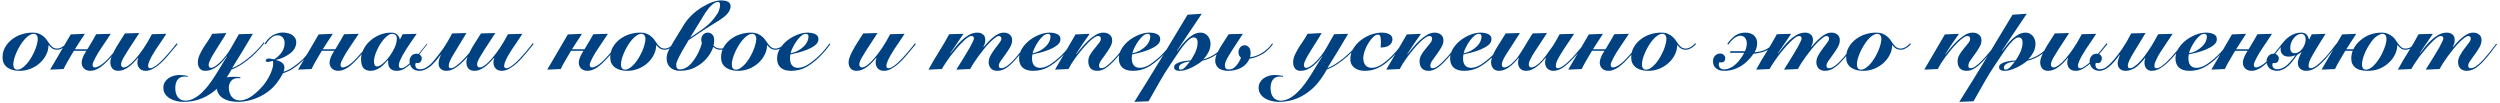 <?xml version="1.0" encoding="UTF-8"?> <svg xmlns="http://www.w3.org/2000/svg" width="754" height="31" viewBox="0 0 754 31" fill="none"><path d="M20.302 13.29C20.221 13.37 20.091 13.51 19.912 13.71C19.732 13.89 19.502 14.08 19.221 14.28C18.962 14.46 18.662 14.63 18.322 14.79C17.982 14.93 17.611 15 17.212 15C16.692 15 16.221 14.88 15.802 14.64C15.402 14.38 15.031 14.04 14.691 13.62H14.632C14.632 14.66 14.382 15.65 13.882 16.59C13.402 17.53 12.752 18.36 11.931 19.08C11.132 19.78 10.211 20.34 9.172 20.76C8.132 21.16 7.052 21.36 5.932 21.36C5.272 21.36 4.632 21.29 4.012 21.15C3.392 21.01 2.842 20.78 2.362 20.46C1.882 20.14 1.492 19.72 1.192 19.2C0.912 18.68 0.772 18.04 0.772 17.28C0.772 16.14 1.042 15.11 1.582 14.19C2.122 13.27 2.812 12.49 3.652 11.85C4.512 11.19 5.472 10.69 6.532 10.35C7.612 10.01 8.672 9.84 9.712 9.84C10.572 9.84 11.281 9.96 11.841 10.2C12.402 10.44 12.871 10.74 13.252 11.1C13.652 11.44 13.982 11.82 14.242 12.24C14.521 12.66 14.791 13.05 15.052 13.41C15.332 13.75 15.632 14.04 15.951 14.28C16.291 14.52 16.712 14.64 17.212 14.64C17.672 14.64 18.142 14.51 18.622 14.25C19.122 13.97 19.602 13.57 20.061 13.05L20.302 13.29ZM10.191 10.2C9.712 10.2 9.222 10.37 8.722 10.71C8.242 11.03 7.772 11.46 7.312 12C6.852 12.52 6.422 13.12 6.022 13.8C5.622 14.46 5.272 15.13 4.972 15.81C4.672 16.49 4.432 17.15 4.252 17.79C4.092 18.43 4.012 18.99 4.012 19.47C4.012 19.93 4.112 20.3 4.312 20.58C4.532 20.86 4.832 21 5.212 21C5.692 21 6.172 20.84 6.652 20.52C7.152 20.18 7.632 19.75 8.092 19.23C8.552 18.69 8.982 18.09 9.382 17.43C9.782 16.75 10.132 16.07 10.431 15.39C10.732 14.71 10.961 14.05 11.121 13.41C11.302 12.75 11.392 12.19 11.392 11.73C11.392 11.27 11.281 10.9 11.062 10.62C10.861 10.34 10.572 10.2 10.191 10.2ZM36.805 13.29C36.345 13.85 35.945 14.34 35.605 14.76C35.285 15.16 34.985 15.53 34.705 15.87C34.425 16.21 34.145 16.53 33.865 16.83C33.605 17.13 33.325 17.44 33.025 17.76C31.805 19.08 30.735 20.01 29.815 20.55C28.895 21.09 28.055 21.36 27.295 21.36C26.475 21.36 25.825 21.13 25.345 20.67C24.865 20.19 24.625 19.6 24.625 18.9C24.625 18.52 24.695 18.13 24.835 17.73C24.975 17.31 25.145 16.9 25.345 16.5C25.565 16.1 25.795 15.71 26.035 15.33H22.285C22.005 15.77 21.735 16.22 21.475 16.68C21.035 17.4 20.615 18.12 20.215 18.84C19.815 19.54 19.475 20.2 19.195 20.82L15.115 21L21.325 10.38L25.585 10.2C25.485 10.38 25.295 10.68 25.015 11.1C24.735 11.52 24.405 12.02 24.025 12.6C23.645 13.18 23.235 13.82 22.795 14.52L22.585 14.85H26.335C26.475 14.65 26.605 14.45 26.725 14.25C26.925 13.93 27.135 13.57 27.355 13.17C27.595 12.77 27.825 12.39 28.045 12.03C28.265 11.65 28.455 11.31 28.615 11.01C28.795 10.71 28.925 10.48 29.005 10.32L33.415 10.2C33.315 10.36 33.145 10.61 32.905 10.95C32.685 11.29 32.435 11.67 32.155 12.09C31.875 12.51 31.585 12.94 31.285 13.38C31.005 13.8 30.745 14.19 30.505 14.55C30.305 14.85 30.055 15.23 29.755 15.69C29.475 16.15 29.195 16.63 28.915 17.13C28.655 17.61 28.425 18.07 28.225 18.51C28.025 18.95 27.925 19.29 27.925 19.53C27.925 20.07 28.155 20.34 28.615 20.34C29.055 20.34 29.655 20.1 30.415 19.62C31.175 19.12 31.955 18.43 32.755 17.55C33.035 17.25 33.305 16.95 33.565 16.65C33.845 16.35 34.135 16.03 34.435 15.69C34.735 15.33 35.055 14.94 35.395 14.52C35.735 14.1 36.115 13.61 36.535 13.05L36.805 13.29ZM42 9.96L40.95 11.58C39.99 13.02 39.22 14.2 38.64 15.12C38.06 16.02 37.61 16.76 37.29 17.34C36.97 17.9 36.76 18.34 36.66 18.66C36.56 18.96 36.51 19.23 36.51 19.47C36.51 19.73 36.58 19.94 36.72 20.1C36.88 20.26 37.08 20.34 37.32 20.34C37.72 20.34 38.23 20.12 38.85 19.68C39.49 19.22 40.18 18.56 40.92 17.7C41.68 16.84 42.48 15.79 43.32 14.55C44.16 13.31 44.99 11.9 45.81 10.32L50.16 10.2C49.98 10.5 49.72 10.9 49.38 11.4C49.06 11.9 48.69 12.45 48.27 13.05C47.87 13.63 47.45 14.25 47.01 14.91C46.59 15.57 46.2 16.21 45.84 16.83C45.5 17.43 45.22 18 45 18.54C44.78 19.06 44.67 19.49 44.67 19.83C44.67 20.11 44.73 20.31 44.85 20.43C44.97 20.53 45.13 20.58 45.33 20.58C45.67 20.58 46.06 20.44 46.5 20.16C46.96 19.88 47.44 19.52 47.94 19.08C48.46 18.62 48.98 18.11 49.5 17.55C50.04 16.99 50.54 16.43 51 15.87C51.48 15.31 51.92 14.78 52.32 14.28C52.72 13.78 53.04 13.37 53.28 13.05L53.55 13.29C53.21 13.69 52.82 14.17 52.38 14.73C51.94 15.27 51.46 15.84 50.94 16.44C50.44 17.04 49.9 17.64 49.32 18.24C48.76 18.82 48.18 19.34 47.58 19.8C46.98 20.26 46.37 20.64 45.75 20.94C45.15 21.22 44.55 21.36 43.95 21.36C43.51 21.36 43.13 21.29 42.81 21.15C42.49 21.01 42.23 20.82 42.03 20.58C41.83 20.34 41.68 20.07 41.58 19.77C41.48 19.45 41.43 19.13 41.43 18.81C41.43 18.57 41.46 18.33 41.52 18.09C41.58 17.85 41.64 17.65 41.7 17.49L41.64 17.43C41.2 17.93 40.75 18.42 40.29 18.9C39.83 19.36 39.35 19.78 38.85 20.16C38.35 20.52 37.84 20.81 37.32 21.03C36.8 21.25 36.27 21.36 35.73 21.36C34.89 21.36 34.27 21.12 33.87 20.64C33.47 20.14 33.27 19.51 33.27 18.75C33.27 18.35 33.36 17.9 33.54 17.4C33.72 16.88 33.95 16.34 34.23 15.78C34.51 15.22 34.82 14.65 35.16 14.07C35.52 13.49 35.86 12.95 36.18 12.45C36.5 11.93 36.79 11.47 37.05 11.07C37.33 10.65 37.54 10.32 37.68 10.08L42 9.96ZM68.257 9.96C68.117 10.26 67.887 10.67 67.567 11.19C67.247 11.71 66.887 12.28 66.487 12.9C66.087 13.52 65.677 14.17 65.257 14.85C64.837 15.51 64.447 16.15 64.087 16.77C63.747 17.37 63.467 17.92 63.247 18.42C63.027 18.9 62.917 19.27 62.917 19.53C62.917 19.77 62.967 19.99 63.067 20.19C63.167 20.37 63.347 20.46 63.607 20.46C64.007 20.46 64.467 20.28 64.987 19.92C65.527 19.56 66.077 19.09 66.637 18.51C67.197 17.93 67.747 17.29 68.287 16.59C68.827 15.87 69.287 15.17 69.667 14.49L72.037 10.32L76.267 10.2C75.227 11.98 74.187 13.72 73.147 15.42C72.107 17.12 71.077 18.79 70.057 20.43L70.117 20.49C70.737 20.27 71.457 19.91 72.277 19.41C73.097 18.89 73.937 18.29 74.797 17.61C75.657 16.91 76.497 16.15 77.317 15.33C78.157 14.49 78.887 13.64 79.507 12.78L79.747 12.96C79.387 13.46 78.877 14.08 78.217 14.82C77.557 15.56 76.787 16.32 75.907 17.1C75.047 17.86 74.097 18.59 73.057 19.29C72.017 19.99 70.937 20.55 69.817 20.97C69.037 22.41 68.157 23.73 67.177 24.93C66.197 26.13 65.107 27.15 63.907 27.99C62.707 28.85 61.397 29.52 59.977 30C58.537 30.48 56.967 30.72 55.267 30.72C54.627 30.72 53.957 30.64 53.257 30.48C52.537 30.32 51.887 30.07 51.307 29.73C50.707 29.39 50.217 28.95 49.837 28.41C49.457 27.87 49.267 27.21 49.267 26.43C49.267 25.81 49.417 25.26 49.717 24.78C49.997 24.3 50.367 23.9 50.827 23.58C51.287 23.26 51.807 23.02 52.387 22.86C52.947 22.7 53.497 22.62 54.037 22.62C54.877 22.62 55.737 22.71 56.617 22.89V23.16C56.497 23.12 56.347 23.1 56.167 23.1C55.967 23.1 55.787 23.1 55.627 23.1C55.107 23.1 54.677 23.19 54.337 23.37C53.977 23.57 53.697 23.82 53.497 24.12C53.277 24.44 53.117 24.81 53.017 25.23C52.917 25.65 52.867 26.09 52.867 26.55C52.867 27.75 53.137 28.68 53.677 29.34C54.217 30.02 54.957 30.36 55.897 30.36C56.817 30.36 57.707 30.12 58.567 29.64C59.427 29.18 60.237 28.57 60.997 27.81C61.777 27.07 62.517 26.22 63.217 25.26C63.917 24.3 64.577 23.32 65.197 22.32C65.817 21.34 66.397 20.39 66.937 19.47C67.497 18.53 68.017 17.72 68.497 17.04L68.437 16.98C68.057 17.44 67.637 17.93 67.177 18.45C66.737 18.97 66.237 19.45 65.677 19.89C65.137 20.31 64.547 20.66 63.907 20.94C63.267 21.22 62.577 21.36 61.837 21.36C61.457 21.36 61.127 21.29 60.847 21.15C60.587 21.01 60.367 20.82 60.187 20.58C60.007 20.34 59.877 20.07 59.797 19.77C59.717 19.45 59.677 19.13 59.677 18.81C59.677 18.07 59.847 17.32 60.187 16.56C60.547 15.78 60.957 15.02 61.417 14.28C61.897 13.52 62.377 12.8 62.857 12.12C63.337 11.42 63.717 10.78 63.997 10.2L68.257 9.96ZM71.59 23.58C70.81 23.58 70.19 23.85 69.73 24.39C69.25 24.95 69.01 25.65 69.01 26.49C69.01 27.01 69.09 27.5 69.25 27.96C69.39 28.44 69.6 28.85 69.88 29.19C70.16 29.53 70.51 29.8 70.93 30C71.33 30.2 71.8 30.3 72.34 30.3C73.3 30.3 74.35 29.96 75.49 29.28C76.61 28.6 77.83 27.52 79.15 26.04C79.55 25.6 79.94 25.08 80.32 24.48C80.72 23.9 81.07 23.3 81.37 22.68C81.67 22.06 81.91 21.46 82.09 20.88C82.29 20.28 82.39 19.75 82.39 19.29C82.39 19.01 82.38 18.81 82.36 18.69C82.34 18.55 82.31 18.44 82.27 18.36C81.93 18.46 81.62 18.54 81.34 18.6C81.08 18.66 80.86 18.69 80.68 18.69C80.56 18.69 80.44 18.66 80.32 18.6C80.2 18.54 80.14 18.44 80.14 18.3C80.14 18.14 80.22 17.99 80.38 17.85C80.56 17.71 80.79 17.64 81.07 17.64C81.29 17.64 81.56 17.68 81.88 17.76C82.2 17.82 82.48 17.86 82.72 17.88C83.18 17.58 83.6 17.25 83.98 16.89C84.38 16.53 84.72 16.14 85 15.72C85.56 14.88 85.84 13.95 85.84 12.93C85.84 12.33 85.67 11.81 85.33 11.37C85.15 11.15 84.93 10.98 84.67 10.86C84.43 10.72 84.15 10.65 83.83 10.65C83.51 10.65 83.18 10.7 82.84 10.8C82.52 10.9 82.18 11.1 81.82 11.4C81.58 11.58 81.3 11.86 80.98 12.24C80.66 12.62 80.38 13 80.14 13.38L79.81 13.2C80.07 12.76 80.39 12.32 80.77 11.88C81.17 11.42 81.63 11.03 82.15 10.71C82.75 10.37 83.31 10.14 83.83 10.02C84.35 9.88 84.83 9.81 85.27 9.81C85.63 9.81 86.01 9.85 86.41 9.93C86.83 9.99 87.23 10.1 87.61 10.26C88.09 10.48 88.5 10.8 88.84 11.22C89.18 11.64 89.35 12.17 89.35 12.81C89.35 13.35 89.2 13.92 88.9 14.52C88.62 15.1 88.1 15.67 87.34 16.23C86.7 16.69 86.02 17.08 85.3 17.4C84.6 17.7 83.93 17.91 83.29 18.03V18.12C83.53 18.18 83.79 18.26 84.07 18.36C84.37 18.46 84.64 18.6 84.88 18.78C85.14 18.94 85.35 19.15 85.51 19.41C85.69 19.65 85.78 19.95 85.78 20.31C85.78 20.57 85.76 20.79 85.72 20.97C85.7 21.15 85.64 21.37 85.54 21.63C86.42 21.37 87.28 20.96 88.12 20.4C88.98 19.84 89.84 19.18 90.7 18.42C91.12 18.06 91.5 17.69 91.84 17.31C92.2 16.91 92.54 16.49 92.86 16.05C93.2 15.59 93.54 15.11 93.88 14.61C94.24 14.09 94.62 13.52 95.02 12.9L95.29 13.05C94.53 14.27 93.81 15.32 93.13 16.2C92.47 17.08 91.73 17.91 90.91 18.69C90.01 19.53 89.11 20.23 88.21 20.79C87.31 21.35 86.36 21.78 85.36 22.08C84.82 23.14 84.17 24.15 83.41 25.11C82.67 26.09 81.76 26.97 80.68 27.75C80.02 28.25 79.31 28.68 78.55 29.04C77.79 29.42 77.03 29.73 76.27 29.97C75.49 30.23 74.72 30.42 73.96 30.54C73.2 30.66 72.48 30.72 71.8 30.72C71.5 30.72 71.16 30.7 70.78 30.66C70.4 30.64 70 30.59 69.58 30.51C69.16 30.43 68.74 30.31 68.32 30.15C67.88 29.99 67.47 29.78 67.09 29.52C66.59 29.18 66.19 28.75 65.89 28.23C65.57 27.71 65.41 27.13 65.41 26.49C65.41 25.97 65.53 25.5 65.77 25.08C65.99 24.68 66.3 24.34 66.7 24.06C67.16 23.72 67.69 23.48 68.29 23.34C68.89 23.22 69.61 23.16 70.45 23.16C70.69 23.16 71.03 23.17 71.47 23.19C71.89 23.23 72.24 23.27 72.52 23.31L72.49 23.58H71.59ZM111.582 13.29C111.122 13.85 110.722 14.34 110.382 14.76C110.062 15.16 109.762 15.53 109.482 15.87C109.202 16.21 108.922 16.53 108.642 16.83C108.382 17.13 108.102 17.44 107.802 17.76C106.582 19.08 105.512 20.01 104.592 20.55C103.672 21.09 102.832 21.36 102.072 21.36C101.252 21.36 100.602 21.13 100.122 20.67C99.642 20.19 99.402 19.6 99.402 18.9C99.402 18.52 99.472 18.13 99.612 17.73C99.752 17.31 99.922 16.9 100.122 16.5C100.342 16.1 100.572 15.71 100.812 15.33H97.062C96.782 15.77 96.512 16.22 96.252 16.68C95.812 17.4 95.392 18.12 94.992 18.84C94.592 19.54 94.252 20.2 93.972 20.82L89.892 21L96.102 10.38L100.362 10.2C100.262 10.38 100.072 10.68 99.792 11.1C99.512 11.52 99.182 12.02 98.802 12.6C98.422 13.18 98.012 13.82 97.572 14.52L97.362 14.85H101.112C101.252 14.65 101.382 14.45 101.502 14.25C101.702 13.93 101.912 13.57 102.132 13.17C102.372 12.77 102.602 12.39 102.822 12.03C103.042 11.65 103.232 11.31 103.392 11.01C103.572 10.71 103.702 10.48 103.782 10.32L108.192 10.2C108.092 10.36 107.922 10.61 107.682 10.95C107.462 11.29 107.212 11.67 106.932 12.09C106.652 12.51 106.362 12.94 106.062 13.38C105.782 13.8 105.522 14.19 105.282 14.55C105.082 14.85 104.832 15.23 104.532 15.69C104.252 16.15 103.972 16.63 103.692 17.13C103.432 17.61 103.202 18.07 103.002 18.51C102.802 18.95 102.702 19.29 102.702 19.53C102.702 20.07 102.932 20.34 103.392 20.34C103.832 20.34 104.432 20.1 105.192 19.62C105.952 19.12 106.732 18.43 107.532 17.55C107.812 17.25 108.082 16.95 108.342 16.65C108.622 16.35 108.912 16.03 109.212 15.69C109.512 15.33 109.832 14.94 110.172 14.52C110.512 14.1 110.892 13.61 111.312 13.05L111.582 13.29ZM125.688 10.2C125.468 10.52 125.178 10.93 124.818 11.43C124.478 11.93 124.108 12.47 123.708 13.05C123.308 13.63 122.908 14.24 122.508 14.88C122.108 15.5 121.738 16.11 121.398 16.71C121.078 17.31 120.808 17.87 120.588 18.39C120.388 18.91 120.288 19.35 120.288 19.71C120.288 20.29 120.518 20.58 120.978 20.58C121.398 20.58 121.888 20.38 122.448 19.98C123.028 19.58 123.658 19.05 124.338 18.39C125.018 17.71 125.728 16.92 126.468 16.02C127.208 15.12 127.958 14.17 128.718 13.17L128.898 13.29C128.098 14.31 127.318 15.31 126.558 16.29C125.798 17.25 125.038 18.11 124.278 18.87C123.538 19.61 122.788 20.21 122.028 20.67C121.288 21.13 120.528 21.36 119.748 21.36C119.068 21.36 118.548 21.25 118.188 21.03C117.828 20.81 117.558 20.54 117.378 20.22C117.218 19.88 117.118 19.53 117.078 19.17C117.058 18.81 117.048 18.49 117.048 18.21L116.958 18.15C116.638 18.53 116.288 18.91 115.908 19.29C115.548 19.67 115.148 20.02 114.708 20.34C114.268 20.64 113.808 20.88 113.328 21.06C112.848 21.26 112.338 21.36 111.798 21.36C110.838 21.36 110.108 21.08 109.608 20.52C109.128 19.94 108.888 19.02 108.888 17.76C108.888 16.88 109.108 15.98 109.548 15.06C109.988 14.12 110.608 13.27 111.408 12.51C112.228 11.73 113.198 11.09 114.318 10.59C115.438 10.09 116.668 9.84 118.008 9.84C118.788 9.84 119.378 10.04 119.778 10.44C120.198 10.82 120.468 11.3 120.588 11.88H120.648L121.428 10.32L125.688 10.2ZM113.778 20.04C114.198 20.04 114.738 19.77 115.398 19.23C116.058 18.69 116.708 18 117.348 17.16C117.988 16.32 118.538 15.41 118.998 14.43C119.458 13.43 119.688 12.48 119.688 11.58C119.688 11.12 119.548 10.78 119.268 10.56C119.008 10.32 118.708 10.2 118.368 10.2C117.948 10.2 117.518 10.34 117.078 10.62C116.658 10.9 116.238 11.28 115.818 11.76C115.418 12.22 115.028 12.75 114.648 13.35C114.288 13.93 113.968 14.53 113.688 15.15C113.408 15.75 113.188 16.35 113.028 16.95C112.868 17.55 112.788 18.08 112.788 18.54C112.788 18.88 112.848 19.22 112.968 19.56C113.108 19.88 113.378 20.04 113.778 20.04ZM123.517 18.39C123.517 17.85 123.697 17.35 124.057 16.89C124.417 16.43 124.947 16.2 125.647 16.2C126.147 16.2 126.527 16.35 126.787 16.65C127.067 16.93 127.207 17.24 127.207 17.58C127.207 17.98 127.097 18.32 126.877 18.6C126.677 18.86 126.407 19 126.067 19.02C125.967 19.02 125.867 19.02 125.767 19.02C125.647 19.02 125.537 19 125.437 18.96C125.317 19.12 125.257 19.32 125.257 19.56C125.257 20.02 125.387 20.36 125.647 20.58C125.907 20.78 126.237 20.88 126.637 20.88C127.337 20.88 127.957 20.71 128.497 20.37C129.057 20.01 129.527 19.66 129.907 19.32C130.207 19.04 130.577 18.63 131.017 18.09C131.477 17.55 131.947 16.96 132.427 16.32C132.927 15.68 133.407 15.02 133.867 14.34C134.327 13.66 134.717 13.04 135.037 12.48C135.137 12.28 135.267 12.05 135.427 11.79C135.587 11.51 135.737 11.24 135.877 10.98C136.037 10.68 136.197 10.38 136.357 10.08L140.677 9.96L136.717 16.5C136.297 17.2 135.957 17.84 135.697 18.42C135.457 18.98 135.337 19.45 135.337 19.83C135.337 20.05 135.387 20.23 135.487 20.37C135.607 20.51 135.787 20.58 136.027 20.58C136.427 20.58 136.967 20.33 137.647 19.83C138.347 19.33 139.197 18.55 140.197 17.49C141.297 16.33 142.547 14.84 143.947 13.02L144.187 13.29C143.487 14.21 142.817 15.05 142.177 15.81C141.557 16.55 140.967 17.22 140.407 17.82C139.267 19.02 138.237 19.91 137.317 20.49C136.417 21.07 135.517 21.36 134.617 21.36C133.937 21.36 133.377 21.17 132.937 20.79C132.497 20.39 132.277 19.81 132.277 19.05C132.277 18.83 132.317 18.52 132.397 18.12C132.477 17.72 132.657 17.23 132.937 16.65L132.817 16.62C132.317 17.32 131.777 17.99 131.197 18.63C130.637 19.27 130.147 19.75 129.727 20.07C128.567 20.93 127.517 21.36 126.577 21.36C125.537 21.36 124.767 21.08 124.267 20.52C123.767 19.94 123.517 19.23 123.517 18.39ZM149.384 9.96L148.334 11.58C147.374 13.02 146.604 14.2 146.024 15.12C145.444 16.02 144.994 16.76 144.674 17.34C144.354 17.9 144.144 18.34 144.044 18.66C143.944 18.96 143.894 19.23 143.894 19.47C143.894 19.73 143.964 19.94 144.104 20.1C144.264 20.26 144.464 20.34 144.704 20.34C145.104 20.34 145.614 20.12 146.234 19.68C146.874 19.22 147.564 18.56 148.304 17.7C149.064 16.84 149.864 15.79 150.704 14.55C151.544 13.31 152.374 11.9 153.194 10.32L157.544 10.2C157.364 10.5 157.104 10.9 156.764 11.4C156.444 11.9 156.074 12.45 155.654 13.05C155.254 13.63 154.834 14.25 154.394 14.91C153.974 15.57 153.584 16.21 153.224 16.83C152.884 17.43 152.604 18 152.384 18.54C152.164 19.06 152.054 19.49 152.054 19.83C152.054 20.11 152.114 20.31 152.234 20.43C152.354 20.53 152.514 20.58 152.714 20.58C153.054 20.58 153.444 20.44 153.884 20.16C154.344 19.88 154.824 19.52 155.324 19.08C155.844 18.62 156.364 18.11 156.884 17.55C157.424 16.99 157.924 16.43 158.384 15.87C158.864 15.31 159.304 14.78 159.704 14.28C160.104 13.78 160.424 13.37 160.664 13.05L160.934 13.29C160.594 13.69 160.204 14.17 159.764 14.73C159.324 15.27 158.844 15.84 158.324 16.44C157.824 17.04 157.284 17.64 156.704 18.24C156.144 18.82 155.564 19.34 154.964 19.8C154.364 20.26 153.754 20.64 153.134 20.94C152.534 21.22 151.934 21.36 151.334 21.36C150.894 21.36 150.514 21.29 150.194 21.15C149.874 21.01 149.614 20.82 149.414 20.58C149.214 20.34 149.064 20.07 148.964 19.77C148.864 19.45 148.814 19.13 148.814 18.81C148.814 18.57 148.844 18.33 148.904 18.09C148.964 17.85 149.024 17.65 149.084 17.49L149.024 17.43C148.584 17.93 148.134 18.42 147.674 18.9C147.214 19.36 146.734 19.78 146.234 20.16C145.734 20.52 145.224 20.81 144.704 21.03C144.184 21.25 143.654 21.36 143.114 21.36C142.274 21.36 141.654 21.12 141.254 20.64C140.854 20.14 140.654 19.51 140.654 18.75C140.654 18.35 140.744 17.9 140.924 17.4C141.104 16.88 141.334 16.34 141.614 15.78C141.894 15.22 142.204 14.65 142.544 14.07C142.904 13.49 143.244 12.95 143.564 12.45C143.884 11.93 144.174 11.47 144.434 11.07C144.714 10.65 144.924 10.32 145.064 10.08L149.384 9.96ZM186.74 13.29C186.28 13.85 185.88 14.34 185.54 14.76C185.22 15.16 184.92 15.53 184.64 15.87C184.36 16.21 184.08 16.53 183.8 16.83C183.54 17.13 183.26 17.44 182.96 17.76C181.74 19.08 180.67 20.01 179.75 20.55C178.83 21.09 177.99 21.36 177.23 21.36C176.41 21.36 175.76 21.13 175.28 20.67C174.8 20.19 174.56 19.6 174.56 18.9C174.56 18.52 174.63 18.13 174.77 17.73C174.91 17.31 175.08 16.9 175.28 16.5C175.5 16.1 175.73 15.71 175.97 15.33H172.22C171.94 15.77 171.67 16.22 171.41 16.68C170.97 17.4 170.55 18.12 170.15 18.84C169.75 19.54 169.41 20.2 169.13 20.82L165.05 21L171.26 10.38L175.52 10.2C175.42 10.38 175.23 10.68 174.95 11.1C174.67 11.52 174.34 12.02 173.96 12.6C173.58 13.18 173.17 13.82 172.73 14.52L172.52 14.85H176.27C176.41 14.65 176.54 14.45 176.66 14.25C176.86 13.93 177.07 13.57 177.29 13.17C177.53 12.77 177.76 12.39 177.98 12.03C178.2 11.65 178.39 11.31 178.55 11.01C178.73 10.71 178.86 10.48 178.94 10.32L183.35 10.2C183.25 10.36 183.08 10.61 182.84 10.95C182.62 11.29 182.37 11.67 182.09 12.09C181.81 12.51 181.52 12.94 181.22 13.38C180.94 13.8 180.68 14.19 180.44 14.55C180.24 14.85 179.99 15.23 179.69 15.69C179.41 16.15 179.13 16.63 178.85 17.13C178.59 17.61 178.36 18.07 178.16 18.51C177.96 18.95 177.86 19.29 177.86 19.53C177.86 20.07 178.09 20.34 178.55 20.34C178.99 20.34 179.59 20.1 180.35 19.62C181.11 19.12 181.89 18.43 182.69 17.55C182.97 17.25 183.24 16.95 183.5 16.65C183.78 16.35 184.07 16.03 184.37 15.69C184.67 15.33 184.99 14.94 185.33 14.52C185.67 14.1 186.05 13.61 186.47 13.05L186.74 13.29ZM203.576 13.29C203.496 13.37 203.366 13.51 203.186 13.71C203.006 13.89 202.776 14.08 202.496 14.28C202.236 14.46 201.936 14.63 201.596 14.79C201.256 14.93 200.886 15 200.486 15C199.966 15 199.496 14.88 199.076 14.64C198.676 14.38 198.306 14.04 197.966 13.62H197.906C197.906 14.66 197.656 15.65 197.156 16.59C196.676 17.53 196.026 18.36 195.206 19.08C194.406 19.78 193.486 20.34 192.446 20.76C191.406 21.16 190.326 21.36 189.206 21.36C188.546 21.36 187.906 21.29 187.286 21.15C186.666 21.01 186.116 20.78 185.636 20.46C185.156 20.14 184.766 19.72 184.466 19.2C184.186 18.68 184.046 18.04 184.046 17.28C184.046 16.14 184.316 15.11 184.856 14.19C185.396 13.27 186.086 12.49 186.926 11.85C187.786 11.19 188.746 10.69 189.806 10.35C190.886 10.01 191.946 9.84 192.986 9.84C193.846 9.84 194.556 9.96 195.116 10.2C195.676 10.44 196.146 10.74 196.526 11.1C196.926 11.44 197.256 11.82 197.516 12.24C197.796 12.66 198.066 13.05 198.326 13.41C198.606 13.75 198.906 14.04 199.226 14.28C199.566 14.52 199.986 14.64 200.486 14.64C200.946 14.64 201.416 14.51 201.896 14.25C202.396 13.97 202.876 13.57 203.336 13.05L203.576 13.29ZM193.466 10.2C192.986 10.2 192.496 10.37 191.996 10.71C191.516 11.03 191.046 11.46 190.586 12C190.126 12.52 189.696 13.12 189.296 13.8C188.896 14.46 188.546 15.13 188.246 15.81C187.946 16.49 187.706 17.15 187.526 17.79C187.366 18.43 187.286 18.99 187.286 19.47C187.286 19.93 187.386 20.3 187.586 20.58C187.806 20.86 188.106 21 188.486 21C188.966 21 189.446 20.84 189.926 20.52C190.426 20.18 190.906 19.75 191.366 19.23C191.826 18.69 192.256 18.09 192.656 17.43C193.056 16.75 193.406 16.07 193.706 15.39C194.006 14.71 194.236 14.05 194.396 13.41C194.576 12.75 194.666 12.19 194.666 11.73C194.666 11.27 194.556 10.9 194.336 10.62C194.136 10.34 193.846 10.2 193.466 10.2ZM206.039 7.83C206.659 6.75 207.469 5.71 208.469 4.71C209.489 3.71 210.579 2.86 211.739 2.16C212.819 1.5 213.839 1 214.799 0.66C215.779 0.3 216.649 0.12 217.409 0.12C217.709 0.12 218.029 0.14 218.369 0.18C218.709 0.22 219.029 0.3 219.329 0.42C219.629 0.54 219.869 0.72 220.049 0.96C220.249 1.18 220.349 1.49 220.349 1.89C220.349 2.43 220.159 3 219.779 3.6C219.419 4.18 218.829 4.77 218.009 5.37C217.609 5.67 217.209 5.95 216.809 6.21C216.409 6.45 215.979 6.71 215.519 6.99C215.079 7.27 214.599 7.57 214.079 7.89C213.559 8.21 212.969 8.58 212.309 9C211.669 9.4 210.979 9.86 210.239 10.38C209.499 10.88 208.649 11.45 207.689 12.09L205.829 15.24C205.409 15.96 205.079 16.57 204.839 17.07C204.599 17.55 204.409 17.96 204.269 18.3C204.129 18.62 204.039 18.88 203.999 19.08C203.959 19.28 203.939 19.45 203.939 19.59C203.939 20.03 204.039 20.37 204.239 20.61C204.439 20.83 204.709 20.94 205.049 20.94C205.749 20.94 206.479 20.7 207.239 20.22C208.019 19.74 208.849 18.81 209.729 17.43C210.069 16.91 210.409 16.3 210.749 15.6C211.089 14.9 211.399 14.05 211.679 13.05C211.599 12.83 211.549 12.62 211.529 12.42C211.509 12.2 211.499 12.03 211.499 11.91C211.499 11.37 211.679 10.89 212.039 10.47C212.419 10.05 212.899 9.84 213.479 9.84C213.999 9.84 214.449 10.03 214.829 10.41C215.209 10.79 215.399 11.38 215.399 12.18C215.399 12.44 215.379 12.7 215.339 12.96C215.299 13.22 215.249 13.48 215.189 13.74C215.509 14.06 215.829 14.29 216.149 14.43C216.469 14.55 216.829 14.62 217.229 14.64C217.809 14.66 218.299 14.53 218.699 14.25C219.119 13.97 219.559 13.57 220.019 13.05L220.199 13.29C219.719 13.93 219.229 14.38 218.729 14.64C218.229 14.88 217.719 15 217.199 15C216.859 15 216.519 14.94 216.179 14.82C215.839 14.68 215.489 14.45 215.129 14.13C214.389 16.25 213.089 17.99 211.229 19.35C210.049 20.19 208.929 20.74 207.869 21C206.829 21.24 205.889 21.36 205.049 21.36C203.849 21.36 202.879 21.02 202.139 20.34C201.419 19.66 201.059 18.75 201.059 17.61C201.059 16.83 201.249 16.05 201.629 15.27C202.029 14.49 202.509 13.63 203.069 12.69L206.039 7.83ZM208.139 11.34C209.019 10.76 209.769 10.26 210.389 9.84C211.009 9.42 211.589 9.01 212.129 8.61C212.749 8.15 213.309 7.69 213.809 7.23C214.329 6.77 214.879 6.16 215.459 5.4C216.119 4.58 216.569 3.86 216.809 3.24C217.049 2.62 217.169 2.05 217.169 1.53C217.169 0.89 216.959 0.57 216.539 0.57C216.279 0.57 215.969 0.66 215.609 0.84C215.269 1.02 214.899 1.3 214.499 1.68C214.199 1.96 213.909 2.28 213.629 2.64C213.369 2.98 213.109 3.33 212.849 3.69C212.609 4.05 212.379 4.41 212.159 4.77C211.959 5.11 211.779 5.41 211.619 5.67L208.139 11.34ZM237.002 13.29C236.922 13.37 236.792 13.51 236.612 13.71C236.432 13.89 236.202 14.08 235.922 14.28C235.662 14.46 235.362 14.63 235.022 14.79C234.682 14.93 234.312 15 233.912 15C233.392 15 232.922 14.88 232.502 14.64C232.102 14.38 231.732 14.04 231.392 13.62H231.332C231.332 14.66 231.082 15.65 230.582 16.59C230.102 17.53 229.452 18.36 228.632 19.08C227.832 19.78 226.912 20.34 225.872 20.76C224.832 21.16 223.752 21.36 222.632 21.36C221.972 21.36 221.332 21.29 220.712 21.15C220.092 21.01 219.542 20.78 219.062 20.46C218.582 20.14 218.192 19.72 217.892 19.2C217.612 18.68 217.472 18.04 217.472 17.28C217.472 16.14 217.742 15.11 218.282 14.19C218.822 13.27 219.512 12.49 220.352 11.85C221.212 11.19 222.172 10.69 223.232 10.35C224.312 10.01 225.372 9.84 226.412 9.84C227.272 9.84 227.982 9.96 228.542 10.2C229.102 10.44 229.572 10.74 229.952 11.1C230.352 11.44 230.682 11.82 230.942 12.24C231.222 12.66 231.492 13.05 231.752 13.41C232.032 13.75 232.332 14.04 232.652 14.28C232.992 14.52 233.412 14.64 233.912 14.64C234.372 14.64 234.842 14.51 235.322 14.25C235.822 13.97 236.302 13.57 236.762 13.05L237.002 13.29ZM226.892 10.2C226.412 10.2 225.922 10.37 225.422 10.71C224.942 11.03 224.472 11.46 224.012 12C223.552 12.52 223.122 13.12 222.722 13.8C222.322 14.46 221.972 15.13 221.672 15.81C221.372 16.49 221.132 17.15 220.952 17.79C220.792 18.43 220.712 18.99 220.712 19.47C220.712 19.93 220.812 20.3 221.012 20.58C221.232 20.86 221.532 21 221.912 21C222.392 21 222.872 20.84 223.352 20.52C223.852 20.18 224.332 19.75 224.792 19.23C225.252 18.69 225.682 18.09 226.082 17.43C226.482 16.75 226.832 16.07 227.132 15.39C227.432 14.71 227.662 14.05 227.822 13.41C228.002 12.75 228.092 12.19 228.092 11.73C228.092 11.27 227.982 10.9 227.762 10.62C227.562 10.34 227.272 10.2 226.892 10.2ZM250.446 13.29C249.986 13.95 249.466 14.62 248.886 15.3C248.326 15.96 247.686 16.64 246.966 17.34C245.586 18.66 244.246 19.66 242.946 20.34C241.646 21.02 240.196 21.36 238.596 21.36C237.216 21.36 236.166 21.04 235.446 20.4C234.726 19.76 234.366 18.83 234.366 17.61C234.366 16.55 234.666 15.55 235.266 14.61C235.866 13.67 236.616 12.85 237.516 12.15C238.436 11.45 239.426 10.89 240.486 10.47C241.566 10.05 242.586 9.84 243.546 9.84C244.506 9.84 245.296 10 245.916 10.32C246.536 10.62 246.846 11.12 246.846 11.82C246.846 12.52 246.506 13.13 245.826 13.65C245.146 14.17 244.336 14.62 243.396 15C242.476 15.36 241.546 15.66 240.606 15.9C239.666 16.12 238.926 16.29 238.386 16.41C238.346 16.61 238.316 16.81 238.296 17.01C238.276 17.21 238.266 17.41 238.266 17.61C238.266 17.97 238.306 18.33 238.386 18.69C238.466 19.03 238.596 19.33 238.776 19.59C238.976 19.85 239.226 20.06 239.526 20.22C239.846 20.38 240.236 20.46 240.696 20.46C241.636 20.46 242.646 20.12 243.726 19.44C244.806 18.74 245.896 17.87 246.996 16.83C247.696 16.15 248.306 15.49 248.826 14.85C249.366 14.21 249.816 13.63 250.176 13.11L250.446 13.29ZM243.846 11.04C243.846 10.48 243.566 10.2 243.006 10.2C242.566 10.2 242.086 10.43 241.566 10.89C241.066 11.33 240.596 11.87 240.156 12.51C239.736 13.13 239.366 13.77 239.046 14.43C238.726 15.09 238.526 15.64 238.446 16.08C239.286 15.9 240.036 15.63 240.696 15.27C241.376 14.89 241.946 14.47 242.406 14.01C242.886 13.55 243.246 13.06 243.486 12.54C243.726 12.02 243.846 11.52 243.846 11.04ZM264.662 9.96L263.612 11.58C262.652 13.02 261.882 14.2 261.302 15.12C260.722 16.02 260.272 16.76 259.952 17.34C259.632 17.9 259.422 18.34 259.322 18.66C259.222 18.96 259.172 19.23 259.172 19.47C259.172 19.73 259.242 19.94 259.382 20.1C259.542 20.26 259.742 20.34 259.982 20.34C260.382 20.34 260.892 20.12 261.512 19.68C262.152 19.22 262.842 18.56 263.582 17.7C264.342 16.84 265.142 15.79 265.982 14.55C266.822 13.31 267.652 11.9 268.472 10.32L272.822 10.2C272.642 10.5 272.382 10.9 272.042 11.4C271.722 11.9 271.352 12.45 270.932 13.05C270.532 13.63 270.112 14.25 269.672 14.91C269.252 15.57 268.862 16.21 268.502 16.83C268.162 17.43 267.882 18 267.662 18.54C267.442 19.06 267.332 19.49 267.332 19.83C267.332 20.11 267.392 20.31 267.512 20.43C267.632 20.53 267.792 20.58 267.992 20.58C268.332 20.58 268.722 20.44 269.162 20.16C269.622 19.88 270.102 19.52 270.602 19.08C271.122 18.62 271.642 18.11 272.162 17.55C272.702 16.99 273.202 16.43 273.662 15.87C274.142 15.31 274.582 14.78 274.982 14.28C275.382 13.78 275.702 13.37 275.942 13.05L276.212 13.29C275.872 13.69 275.482 14.17 275.042 14.73C274.602 15.27 274.122 15.84 273.602 16.44C273.102 17.04 272.562 17.64 271.982 18.24C271.422 18.82 270.842 19.34 270.242 19.8C269.642 20.26 269.032 20.64 268.412 20.94C267.812 21.22 267.212 21.36 266.612 21.36C266.172 21.36 265.792 21.29 265.472 21.15C265.152 21.01 264.892 20.82 264.692 20.58C264.492 20.34 264.342 20.07 264.242 19.77C264.142 19.45 264.092 19.13 264.092 18.81C264.092 18.57 264.122 18.33 264.182 18.09C264.242 17.85 264.302 17.65 264.362 17.49L264.302 17.43C263.862 17.93 263.412 18.42 262.952 18.9C262.492 19.36 262.012 19.78 261.512 20.16C261.012 20.52 260.502 20.81 259.982 21.03C259.462 21.25 258.932 21.36 258.392 21.36C257.552 21.36 256.932 21.12 256.532 20.64C256.132 20.14 255.932 19.51 255.932 18.75C255.932 18.35 256.022 17.9 256.202 17.4C256.382 16.88 256.612 16.34 256.892 15.78C257.172 15.22 257.482 14.65 257.822 14.07C258.182 13.49 258.522 12.95 258.842 12.45C259.162 11.93 259.452 11.47 259.712 11.07C259.992 10.65 260.202 10.32 260.342 10.08L264.662 9.96ZM288.429 21C288.549 20.8 288.759 20.46 289.059 19.98C289.379 19.48 289.729 18.92 290.109 18.3C290.509 17.66 290.919 16.99 291.339 16.29C291.779 15.59 292.169 14.93 292.509 14.31C292.869 13.67 293.159 13.11 293.379 12.63C293.619 12.15 293.739 11.81 293.739 11.61C293.739 11.11 293.479 10.86 292.959 10.86C292.639 10.86 292.229 11.04 291.729 11.4C291.249 11.76 290.719 12.24 290.139 12.84C289.559 13.42 288.959 14.08 288.339 14.82C287.719 15.54 287.129 16.27 286.569 17.01C286.029 17.75 285.539 18.46 285.099 19.14C284.659 19.8 284.319 20.36 284.079 20.82L280.029 21C280.989 19.22 282.039 17.43 283.179 15.63C284.319 13.81 285.349 12.04 286.269 10.32L290.589 10.2L286.599 16.05L286.659 16.11C287.079 15.59 287.569 14.97 288.129 14.25C288.689 13.53 289.309 12.85 289.989 12.21C290.689 11.55 291.439 10.99 292.239 10.53C293.059 10.07 293.909 9.84 294.789 9.84C295.489 9.84 296.059 10.03 296.499 10.41C296.939 10.77 297.159 11.31 297.159 12.03C297.159 12.47 297.109 12.85 297.009 13.17C296.909 13.47 296.769 13.79 296.589 14.13L296.649 14.19C297.009 13.79 297.409 13.34 297.849 12.84C298.309 12.34 298.799 11.87 299.319 11.43C299.839 10.97 300.389 10.59 300.969 10.29C301.549 9.99 302.149 9.84 302.769 9.84C303.469 9.84 304.059 10.04 304.539 10.44C305.019 10.82 305.259 11.38 305.259 12.12C305.259 12.82 305.049 13.54 304.629 14.28C304.209 15 303.749 15.7 303.249 16.38C302.749 17.06 302.289 17.7 301.869 18.3C301.449 18.88 301.239 19.38 301.239 19.8C301.239 20.02 301.299 20.21 301.419 20.37C301.559 20.51 301.759 20.58 302.019 20.58C302.419 20.58 302.849 20.44 303.309 20.16C303.789 19.86 304.269 19.49 304.749 19.05C305.249 18.59 305.739 18.08 306.219 17.52C306.719 16.94 307.189 16.38 307.629 15.84C308.069 15.28 308.469 14.77 308.829 14.31C309.189 13.83 309.479 13.45 309.699 13.17L309.909 13.35C309.389 14.03 308.769 14.85 308.049 15.81C307.329 16.77 306.559 17.68 305.739 18.54C304.979 19.36 304.189 20.04 303.369 20.58C302.549 21.1 301.669 21.36 300.729 21.36C300.289 21.36 299.899 21.28 299.559 21.12C299.239 20.98 298.979 20.79 298.779 20.55C298.579 20.29 298.429 20.01 298.329 19.71C298.229 19.41 298.179 19.11 298.179 18.81C298.179 18.09 298.379 17.38 298.779 16.68C299.179 15.96 299.619 15.29 300.099 14.67C300.579 14.03 301.019 13.45 301.419 12.93C301.819 12.41 302.019 11.98 302.019 11.64C302.019 11.38 301.939 11.19 301.779 11.07C301.639 10.93 301.469 10.86 301.269 10.86C300.949 10.86 300.549 11.05 300.069 11.43C299.589 11.79 299.059 12.26 298.479 12.84C297.919 13.42 297.339 14.08 296.739 14.82C296.139 15.56 295.569 16.3 295.029 17.04C294.509 17.78 294.029 18.48 293.589 19.14C293.169 19.8 292.839 20.36 292.599 20.82L288.429 21ZM323.436 13.29C322.976 13.95 322.456 14.62 321.876 15.3C321.316 15.96 320.676 16.64 319.956 17.34C318.576 18.66 317.236 19.66 315.936 20.34C314.636 21.02 313.186 21.36 311.586 21.36C310.206 21.36 309.156 21.04 308.436 20.4C307.716 19.76 307.356 18.83 307.356 17.61C307.356 16.55 307.656 15.55 308.256 14.61C308.856 13.67 309.606 12.85 310.506 12.15C311.426 11.45 312.416 10.89 313.476 10.47C314.556 10.05 315.576 9.84 316.536 9.84C317.496 9.84 318.286 10 318.906 10.32C319.526 10.62 319.836 11.12 319.836 11.82C319.836 12.52 319.496 13.13 318.816 13.65C318.136 14.17 317.326 14.62 316.386 15C315.466 15.36 314.536 15.66 313.596 15.9C312.656 16.12 311.916 16.29 311.376 16.41C311.336 16.61 311.306 16.81 311.286 17.01C311.266 17.21 311.256 17.41 311.256 17.61C311.256 17.97 311.296 18.33 311.376 18.69C311.456 19.03 311.586 19.33 311.766 19.59C311.966 19.85 312.216 20.06 312.516 20.22C312.836 20.38 313.226 20.46 313.686 20.46C314.626 20.46 315.636 20.12 316.716 19.44C317.796 18.74 318.886 17.87 319.986 16.83C320.686 16.15 321.296 15.49 321.816 14.85C322.356 14.21 322.806 13.63 323.166 13.11L323.436 13.29ZM316.836 11.04C316.836 10.48 316.556 10.2 315.996 10.2C315.556 10.2 315.076 10.43 314.556 10.89C314.056 11.33 313.586 11.87 313.146 12.51C312.726 13.13 312.356 13.77 312.036 14.43C311.716 15.09 311.516 15.64 311.436 16.08C312.276 15.9 313.026 15.63 313.686 15.27C314.366 14.89 314.936 14.47 315.396 14.01C315.876 13.55 316.236 13.06 316.476 12.54C316.716 12.02 316.836 11.52 316.836 11.04ZM318.179 21L324.389 10.38L328.649 10.2C327.209 12.2 325.829 14.24 324.509 16.32L324.569 16.38C325.089 15.72 325.669 15.01 326.309 14.25C326.949 13.49 327.619 12.79 328.319 12.15C329.039 11.49 329.769 10.94 330.509 10.5C331.269 10.06 332.019 9.84 332.759 9.84C333.519 9.84 334.149 10.04 334.649 10.44C335.169 10.82 335.429 11.41 335.429 12.21C335.429 12.87 335.219 13.55 334.799 14.25C334.399 14.95 333.949 15.64 333.449 16.32C332.949 16.98 332.489 17.62 332.069 18.24C331.669 18.84 331.469 19.37 331.469 19.83C331.469 20.03 331.519 20.21 331.619 20.37C331.739 20.51 331.919 20.58 332.159 20.58C332.599 20.58 333.099 20.38 333.659 19.98C334.219 19.56 334.799 19.05 335.399 18.45C335.859 17.99 336.319 17.5 336.779 16.98C337.239 16.44 337.669 15.93 338.069 15.45C338.469 14.95 338.829 14.5 339.149 14.1C339.469 13.68 339.719 13.35 339.899 13.11L340.169 13.26C339.489 14.16 338.759 15.09 337.979 16.05C337.219 17.01 336.449 17.89 335.669 18.69C334.849 19.53 334.049 20.19 333.269 20.67C332.509 21.13 331.729 21.36 330.929 21.36C330.029 21.36 329.349 21.1 328.889 20.58C328.449 20.04 328.229 19.35 328.229 18.51C328.229 17.79 328.419 17.11 328.799 16.47C329.199 15.81 329.639 15.2 330.119 14.64C330.599 14.06 331.029 13.53 331.409 13.05C331.809 12.57 332.009 12.12 332.009 11.7C332.009 11.14 331.739 10.86 331.199 10.86C330.839 10.86 330.399 11.05 329.879 11.43C329.359 11.79 328.799 12.27 328.199 12.87C327.599 13.47 326.989 14.14 326.369 14.88C325.749 15.62 325.159 16.36 324.599 17.1C324.059 17.84 323.579 18.54 323.159 19.2C322.759 19.86 322.459 20.4 322.259 20.82L318.179 21ZM353.523 13.29C353.063 13.95 352.543 14.62 351.963 15.3C351.403 15.96 350.763 16.64 350.043 17.34C348.663 18.66 347.323 19.66 346.023 20.34C344.723 21.02 343.273 21.36 341.673 21.36C340.293 21.36 339.243 21.04 338.523 20.4C337.803 19.76 337.443 18.83 337.443 17.61C337.443 16.55 337.743 15.55 338.343 14.61C338.943 13.67 339.693 12.85 340.593 12.15C341.513 11.45 342.503 10.89 343.563 10.47C344.643 10.05 345.663 9.84 346.623 9.84C347.583 9.84 348.373 10 348.993 10.32C349.613 10.62 349.923 11.12 349.923 11.82C349.923 12.52 349.583 13.13 348.903 13.65C348.223 14.17 347.413 14.62 346.473 15C345.553 15.36 344.623 15.66 343.683 15.9C342.743 16.12 342.003 16.29 341.463 16.41C341.423 16.61 341.393 16.81 341.373 17.01C341.353 17.21 341.343 17.41 341.343 17.61C341.343 17.97 341.383 18.33 341.463 18.69C341.543 19.03 341.673 19.33 341.853 19.59C342.053 19.85 342.303 20.06 342.603 20.22C342.923 20.38 343.313 20.46 343.773 20.46C344.713 20.46 345.723 20.12 346.803 19.44C347.883 18.74 348.973 17.87 350.073 16.83C350.773 16.15 351.383 15.49 351.903 14.85C352.443 14.21 352.893 13.63 353.253 13.11L353.523 13.29ZM346.923 11.04C346.923 10.48 346.643 10.2 346.083 10.2C345.643 10.2 345.163 10.43 344.643 10.89C344.143 11.33 343.673 11.87 343.233 12.51C342.813 13.13 342.443 13.77 342.123 14.43C341.803 15.09 341.603 15.64 341.523 16.08C342.363 15.9 343.113 15.63 343.773 15.27C344.453 14.89 345.023 14.47 345.483 14.01C345.963 13.55 346.323 13.06 346.563 12.54C346.803 12.02 346.923 11.52 346.923 11.04ZM362.456 4.14L354.956 15.33L355.016 15.39C355.436 14.85 355.896 14.26 356.396 13.62C356.896 12.98 357.446 12.38 358.046 11.82C358.646 11.26 359.286 10.79 359.966 10.41C360.646 10.03 361.366 9.84 362.126 9.84C362.566 9.84 362.966 9.93 363.326 10.11C363.686 10.29 363.996 10.53 364.256 10.83C364.516 11.13 364.716 11.48 364.856 11.88C365.016 12.26 365.096 12.66 365.096 13.08C365.096 14.1 364.876 15.01 364.436 15.81C364.016 16.59 363.536 17.26 362.996 17.82V17.88C364.416 17.48 365.686 16.87 366.806 16.05C367.946 15.21 368.976 14.2 369.896 13.02L370.136 13.17C369.196 14.49 368.076 15.6 366.776 16.5C365.476 17.38 364.086 17.99 362.606 18.33C362.126 18.75 361.586 19.14 360.986 19.5C360.406 19.86 359.816 20.18 359.216 20.46C358.616 20.74 358.026 20.96 357.446 21.12C356.886 21.28 356.376 21.36 355.916 21.36C355.716 21.36 355.506 21.35 355.286 21.33C355.086 21.31 354.896 21.26 354.716 21.18C354.536 21.1 354.386 20.99 354.266 20.85C354.166 20.69 354.116 20.49 354.116 20.25C354.116 19.85 354.296 19.53 354.656 19.29C355.036 19.03 355.486 18.83 356.006 18.69C356.546 18.53 357.096 18.42 357.656 18.36C358.236 18.28 358.726 18.23 359.126 18.21C359.306 17.93 359.506 17.6 359.726 17.22C359.966 16.84 360.196 16.43 360.416 15.99C360.636 15.53 360.816 15.04 360.956 14.52C361.116 13.98 361.196 13.43 361.196 12.87C361.196 12.73 361.186 12.57 361.166 12.39C361.146 12.21 361.096 12.04 361.016 11.88C360.936 11.7 360.816 11.56 360.656 11.46C360.496 11.34 360.286 11.28 360.026 11.28C359.546 11.28 358.996 11.57 358.376 12.15C357.776 12.73 357.156 13.44 356.516 14.28C355.896 15.1 355.296 15.96 354.716 16.86C354.136 17.76 353.616 18.54 353.156 19.2C351.896 21.04 350.726 22.92 349.646 24.84C348.566 26.76 347.486 28.66 346.406 30.54L342.116 30.72C344.856 26.38 347.546 22.03 350.186 17.67C352.806 13.31 355.466 8.9 358.166 4.44L362.456 4.14ZM355.556 20.37C355.556 20.53 355.586 20.68 355.646 20.82C355.726 20.94 355.876 21 356.096 21C356.356 21 356.606 20.92 356.846 20.76C357.106 20.58 357.346 20.37 357.566 20.13C357.806 19.87 358.036 19.6 358.256 19.32C358.476 19.04 358.686 18.79 358.886 18.57C358.446 18.59 358.026 18.65 357.626 18.75C357.226 18.85 356.866 18.98 356.546 19.14C356.246 19.28 356.006 19.46 355.826 19.68C355.646 19.88 355.556 20.11 355.556 20.37ZM374.849 10.2L371.879 14.73C371.839 14.79 371.749 14.93 371.609 15.15C371.469 15.37 371.309 15.63 371.129 15.93C370.949 16.21 370.759 16.51 370.559 16.83C370.379 17.15 370.219 17.44 370.079 17.7C369.639 18.52 369.419 19.2 369.419 19.74C369.419 20.08 369.509 20.37 369.689 20.61C369.889 20.83 370.159 20.94 370.499 20.94C370.839 20.94 371.189 20.89 371.549 20.79C371.929 20.67 372.319 20.39 372.719 19.95C373.039 19.61 373.339 19.21 373.619 18.75C373.919 18.27 374.139 17.82 374.279 17.4C374.059 17.22 373.879 17 373.739 16.74C373.599 16.46 373.529 16.15 373.529 15.81C373.529 15.55 373.559 15.3 373.619 15.06C373.699 14.82 373.819 14.59 373.979 14.37C374.119 14.15 374.309 13.98 374.549 13.86C374.809 13.72 375.089 13.65 375.389 13.65C375.649 13.65 375.869 13.7 376.049 13.8C376.229 13.88 376.419 14.02 376.619 14.22C376.819 14.42 376.959 14.68 377.039 15C377.139 15.32 377.189 15.62 377.189 15.9C377.189 16.12 377.169 16.36 377.129 16.62C377.089 16.88 377.049 17.09 377.009 17.25C377.569 17.19 378.139 17.07 378.719 16.89C379.319 16.69 379.959 16.38 380.639 15.96C381.219 15.6 381.769 15.18 382.289 14.7C382.809 14.22 383.269 13.69 383.669 13.11L383.939 13.26C383.579 13.8 383.139 14.33 382.619 14.85C382.099 15.37 381.509 15.84 380.849 16.26C380.549 16.44 380.219 16.61 379.859 16.77C379.519 16.93 379.169 17.08 378.809 17.22C378.449 17.34 378.099 17.44 377.759 17.52C377.419 17.6 377.119 17.66 376.859 17.7C376.599 18.28 376.269 18.79 375.869 19.23C375.489 19.67 374.999 20.06 374.399 20.4C373.819 20.72 373.179 20.96 372.479 21.12C371.779 21.28 371.079 21.36 370.379 21.36C369.919 21.36 369.469 21.31 369.029 21.21C368.609 21.13 368.209 20.98 367.829 20.76C367.409 20.5 367.089 20.16 366.869 19.74C366.629 19.3 366.509 18.82 366.509 18.3C366.509 17.96 366.569 17.57 366.689 17.13C366.809 16.69 366.979 16.25 367.199 15.81C367.299 15.61 367.419 15.39 367.559 15.15C367.699 14.89 367.829 14.65 367.949 14.43C368.089 14.21 368.209 14.01 368.309 13.83C368.429 13.65 368.519 13.51 368.579 13.41L370.559 10.32L374.849 10.2ZM398.595 9.96C398.455 10.26 398.225 10.67 397.905 11.19C397.585 11.71 397.225 12.28 396.825 12.9C396.425 13.52 396.015 14.17 395.595 14.85C395.175 15.51 394.785 16.15 394.425 16.77C394.085 17.37 393.805 17.92 393.585 18.42C393.365 18.9 393.255 19.27 393.255 19.53C393.255 19.77 393.305 19.99 393.405 20.19C393.505 20.37 393.685 20.46 393.945 20.46C394.345 20.46 394.805 20.28 395.325 19.92C395.865 19.56 396.415 19.09 396.975 18.51C397.535 17.93 398.085 17.29 398.625 16.59C399.165 15.87 399.625 15.17 400.005 14.49L402.375 10.32L406.605 10.2C405.565 11.98 404.525 13.72 403.485 15.42C402.445 17.12 401.415 18.79 400.395 20.43L400.455 20.49C401.075 20.27 401.795 19.91 402.615 19.41C403.435 18.89 404.275 18.29 405.135 17.61C405.995 16.91 406.835 16.15 407.655 15.33C408.495 14.49 409.225 13.64 409.845 12.78L410.085 12.96C409.725 13.46 409.215 14.08 408.555 14.82C407.895 15.56 407.125 16.32 406.245 17.1C405.385 17.86 404.435 18.59 403.395 19.29C402.355 19.99 401.275 20.55 400.155 20.97C399.375 22.41 398.495 23.73 397.515 24.93C396.535 26.13 395.445 27.15 394.245 27.99C393.045 28.85 391.735 29.52 390.315 30C388.875 30.48 387.305 30.72 385.605 30.72C384.965 30.72 384.295 30.64 383.595 30.48C382.875 30.32 382.225 30.07 381.645 29.73C381.045 29.39 380.555 28.95 380.175 28.41C379.795 27.87 379.605 27.21 379.605 26.43C379.605 25.81 379.755 25.26 380.055 24.78C380.335 24.3 380.705 23.9 381.165 23.58C381.625 23.26 382.145 23.02 382.725 22.86C383.285 22.7 383.835 22.62 384.375 22.62C385.215 22.62 386.075 22.71 386.955 22.89V23.16C386.835 23.12 386.685 23.1 386.505 23.1C386.305 23.1 386.125 23.1 385.965 23.1C385.445 23.1 385.015 23.19 384.675 23.37C384.315 23.57 384.035 23.82 383.835 24.12C383.615 24.44 383.455 24.81 383.355 25.23C383.255 25.65 383.205 26.09 383.205 26.55C383.205 27.75 383.475 28.68 384.015 29.34C384.555 30.02 385.295 30.36 386.235 30.36C387.155 30.36 388.045 30.12 388.905 29.64C389.765 29.18 390.575 28.57 391.335 27.81C392.115 27.07 392.855 26.22 393.555 25.26C394.255 24.3 394.915 23.32 395.535 22.32C396.155 21.34 396.735 20.39 397.275 19.47C397.835 18.53 398.355 17.72 398.835 17.04L398.775 16.98C398.395 17.44 397.975 17.93 397.515 18.45C397.075 18.97 396.575 19.45 396.015 19.89C395.475 20.31 394.885 20.66 394.245 20.94C393.605 21.22 392.915 21.36 392.175 21.36C391.795 21.36 391.465 21.29 391.185 21.15C390.925 21.01 390.705 20.82 390.525 20.58C390.345 20.34 390.215 20.07 390.135 19.77C390.055 19.45 390.015 19.13 390.015 18.81C390.015 18.07 390.185 17.32 390.525 16.56C390.885 15.78 391.295 15.02 391.755 14.28C392.235 13.52 392.715 12.8 393.195 12.12C393.675 11.42 394.055 10.78 394.335 10.2L398.595 9.96ZM423.349 13.23C422.569 14.23 421.769 15.21 420.949 16.17C420.149 17.11 419.219 18.01 418.159 18.87C417.199 19.65 416.189 20.26 415.129 20.7C414.089 21.14 412.899 21.36 411.559 21.36C411.019 21.36 410.489 21.29 409.969 21.15C409.449 21.01 408.989 20.8 408.589 20.52C408.189 20.24 407.869 19.88 407.629 19.44C407.389 19 407.269 18.48 407.269 17.88C407.269 16.7 407.569 15.62 408.169 14.64C408.769 13.66 409.529 12.82 410.449 12.12C411.389 11.4 412.409 10.84 413.509 10.44C414.629 10.04 415.699 9.84 416.719 9.84C417.679 9.84 418.459 10.01 419.059 10.35C419.659 10.67 419.959 11.16 419.959 11.82C419.959 12.24 419.869 12.61 419.689 12.93C419.509 13.23 419.259 13.49 418.939 13.71C418.639 13.91 418.289 14.06 417.889 14.16C417.489 14.26 417.069 14.31 416.629 14.31H416.389C416.429 14.09 416.449 13.85 416.449 13.59C416.469 13.31 416.479 12.97 416.479 12.57C416.479 11.87 416.419 11.34 416.299 10.98C416.179 10.62 415.929 10.44 415.549 10.44C415.129 10.44 414.669 10.68 414.169 11.16C413.669 11.64 413.189 12.24 412.729 12.96C412.289 13.66 411.919 14.43 411.619 15.27C411.319 16.09 411.169 16.85 411.169 17.55C411.169 18.41 411.379 19.11 411.799 19.65C412.239 20.19 412.889 20.46 413.749 20.46C414.649 20.46 415.589 20.15 416.569 19.53C417.549 18.91 418.559 18.09 419.599 17.07C420.279 16.41 420.929 15.7 421.549 14.94C422.189 14.16 422.709 13.52 423.109 13.02L423.349 13.23ZM418.092 21L424.302 10.38L428.562 10.2C427.122 12.2 425.742 14.24 424.422 16.32L424.482 16.38C425.002 15.72 425.582 15.01 426.222 14.25C426.862 13.49 427.532 12.79 428.232 12.15C428.952 11.49 429.682 10.94 430.422 10.5C431.182 10.06 431.932 9.84 432.672 9.84C433.432 9.84 434.062 10.04 434.562 10.44C435.082 10.82 435.342 11.41 435.342 12.21C435.342 12.87 435.132 13.55 434.712 14.25C434.312 14.95 433.862 15.64 433.362 16.32C432.862 16.98 432.402 17.62 431.982 18.24C431.582 18.84 431.382 19.37 431.382 19.83C431.382 20.03 431.432 20.21 431.532 20.37C431.652 20.51 431.832 20.58 432.072 20.58C432.512 20.58 433.012 20.38 433.572 19.98C434.132 19.56 434.712 19.05 435.312 18.45C435.772 17.99 436.232 17.5 436.692 16.98C437.152 16.44 437.582 15.93 437.982 15.45C438.382 14.95 438.742 14.5 439.062 14.1C439.382 13.68 439.632 13.35 439.812 13.11L440.082 13.26C439.402 14.16 438.672 15.09 437.892 16.05C437.132 17.01 436.362 17.89 435.582 18.69C434.762 19.53 433.962 20.19 433.182 20.67C432.422 21.13 431.642 21.36 430.842 21.36C429.942 21.36 429.262 21.1 428.802 20.58C428.362 20.04 428.142 19.35 428.142 18.51C428.142 17.79 428.332 17.11 428.712 16.47C429.112 15.81 429.552 15.2 430.032 14.64C430.512 14.06 430.942 13.53 431.322 13.05C431.722 12.57 431.922 12.12 431.922 11.7C431.922 11.14 431.652 10.86 431.112 10.86C430.752 10.86 430.312 11.05 429.792 11.43C429.272 11.79 428.712 12.27 428.112 12.87C427.512 13.47 426.902 14.14 426.282 14.88C425.662 15.62 425.072 16.36 424.512 17.1C423.972 17.84 423.492 18.54 423.072 19.2C422.672 19.86 422.372 20.4 422.172 20.82L418.092 21ZM453.435 13.29C452.975 13.95 452.455 14.62 451.875 15.3C451.315 15.96 450.675 16.64 449.955 17.34C448.575 18.66 447.235 19.66 445.935 20.34C444.635 21.02 443.185 21.36 441.585 21.36C440.205 21.36 439.155 21.04 438.435 20.4C437.715 19.76 437.355 18.83 437.355 17.61C437.355 16.55 437.655 15.55 438.255 14.61C438.855 13.67 439.605 12.85 440.505 12.15C441.425 11.45 442.415 10.89 443.475 10.47C444.555 10.05 445.575 9.84 446.535 9.84C447.495 9.84 448.285 10 448.905 10.32C449.525 10.62 449.835 11.12 449.835 11.82C449.835 12.52 449.495 13.13 448.815 13.65C448.135 14.17 447.325 14.62 446.385 15C445.465 15.36 444.535 15.66 443.595 15.9C442.655 16.12 441.915 16.29 441.375 16.41C441.335 16.61 441.305 16.81 441.285 17.01C441.265 17.21 441.255 17.41 441.255 17.61C441.255 17.97 441.295 18.33 441.375 18.69C441.455 19.03 441.585 19.33 441.765 19.59C441.965 19.85 442.215 20.06 442.515 20.22C442.835 20.38 443.225 20.46 443.685 20.46C444.625 20.46 445.635 20.12 446.715 19.44C447.795 18.74 448.885 17.87 449.985 16.83C450.685 16.15 451.295 15.49 451.815 14.85C452.355 14.21 452.805 13.63 453.165 13.11L453.435 13.29ZM446.835 11.04C446.835 10.48 446.555 10.2 445.995 10.2C445.555 10.2 445.075 10.43 444.555 10.89C444.055 11.33 443.585 11.87 443.145 12.51C442.725 13.13 442.355 13.77 442.035 14.43C441.715 15.09 441.515 15.64 441.435 16.08C442.275 15.9 443.025 15.63 443.685 15.27C444.365 14.89 444.935 14.47 445.395 14.01C445.875 13.55 446.235 13.06 446.475 12.54C446.715 12.02 446.835 11.52 446.835 11.04ZM466.209 17.4C465.769 17.92 465.339 18.4 464.919 18.84C464.499 19.26 464.089 19.63 463.689 19.95C463.229 20.31 462.699 20.64 462.099 20.94C461.519 21.22 460.909 21.36 460.269 21.36C459.509 21.36 458.909 21.13 458.469 20.67C458.049 20.19 457.839 19.57 457.839 18.81C457.839 18.41 457.929 17.95 458.109 17.43L458.049 17.4C456.949 18.76 455.909 19.76 454.929 20.4C453.949 21.04 453.009 21.36 452.109 21.36C451.369 21.36 450.789 21.13 450.369 20.67C449.929 20.19 449.709 19.57 449.709 18.81C449.709 18.17 449.889 17.44 450.249 16.62C450.609 15.8 451.059 14.96 451.599 14.1L454.119 10.08L458.409 9.96L454.299 16.35C453.799 17.13 453.449 17.77 453.249 18.27C453.049 18.77 452.949 19.16 452.949 19.44C452.949 19.7 453.009 19.92 453.129 20.1C453.269 20.26 453.459 20.34 453.699 20.34C454.099 20.34 454.589 20.15 455.169 19.77C455.749 19.39 456.419 18.78 457.179 17.94C457.419 17.68 457.689 17.33 457.989 16.89C458.289 16.43 458.599 15.95 458.919 15.45C459.239 14.95 459.549 14.46 459.849 13.98C460.149 13.48 460.409 13.04 460.629 12.66C461.009 12.02 461.369 11.44 461.709 10.92C461.889 10.64 462.069 10.36 462.249 10.08L466.569 9.96L463.809 14.19C463.629 14.47 463.439 14.75 463.239 15.03C463.059 15.31 462.879 15.59 462.699 15.87C462.539 16.13 462.389 16.37 462.249 16.59C462.109 16.81 462.009 16.99 461.949 17.13C461.749 17.47 461.549 17.86 461.349 18.3C461.169 18.74 461.079 19.15 461.079 19.53C461.079 19.71 461.139 19.89 461.259 20.07C461.399 20.25 461.599 20.34 461.859 20.34C462.179 20.34 462.529 20.23 462.909 20.01C463.309 19.79 463.729 19.49 464.169 19.11C464.789 18.57 465.429 17.86 466.089 16.98C466.769 16.08 467.539 15.01 468.399 13.77C468.579 13.49 468.779 13.16 468.999 12.78C469.239 12.38 469.459 12 469.659 11.64C469.879 11.22 470.119 10.78 470.379 10.32L474.759 10.2C474.139 11.12 473.549 12 472.989 12.84C472.509 13.56 472.019 14.29 471.519 15.03C471.039 15.77 470.669 16.37 470.409 16.83C470.029 17.47 469.739 18.03 469.539 18.51C469.339 18.99 469.239 19.42 469.239 19.8C469.239 20.02 469.279 20.21 469.359 20.37C469.459 20.51 469.619 20.58 469.839 20.58C470.259 20.58 470.849 20.31 471.609 19.77C472.369 19.23 473.269 18.41 474.309 17.31C474.829 16.73 475.389 16.09 475.989 15.39C476.589 14.69 477.209 13.91 477.849 13.05L478.119 13.29C477.419 14.19 476.769 15 476.169 15.72C475.569 16.42 474.999 17.06 474.459 17.64C473.259 18.9 472.189 19.84 471.249 20.46C470.329 21.06 469.399 21.36 468.459 21.36C467.759 21.36 467.169 21.13 466.689 20.67C466.229 20.19 465.999 19.57 465.999 18.81C465.999 18.59 466.019 18.38 466.059 18.18C466.099 17.96 466.169 17.72 466.269 17.46L466.209 17.4ZM494.668 13.29C494.208 13.85 493.808 14.34 493.468 14.76C493.148 15.16 492.848 15.53 492.568 15.87C492.288 16.21 492.008 16.53 491.728 16.83C491.468 17.13 491.188 17.44 490.888 17.76C489.668 19.08 488.598 20.01 487.678 20.55C486.758 21.09 485.918 21.36 485.158 21.36C484.338 21.36 483.688 21.13 483.208 20.67C482.728 20.19 482.488 19.6 482.488 18.9C482.488 18.52 482.558 18.13 482.698 17.73C482.838 17.31 483.008 16.9 483.208 16.5C483.428 16.1 483.658 15.71 483.898 15.33H480.148C479.868 15.77 479.598 16.22 479.338 16.68C478.898 17.4 478.478 18.12 478.078 18.84C477.678 19.54 477.338 20.2 477.058 20.82L472.978 21L479.188 10.38L483.448 10.2C483.348 10.38 483.158 10.68 482.878 11.1C482.598 11.52 482.268 12.02 481.888 12.6C481.508 13.18 481.098 13.82 480.658 14.52L480.448 14.85H484.198C484.338 14.65 484.468 14.45 484.588 14.25C484.788 13.93 484.998 13.57 485.218 13.17C485.458 12.77 485.688 12.39 485.908 12.03C486.128 11.65 486.318 11.31 486.478 11.01C486.658 10.71 486.788 10.48 486.868 10.32L491.278 10.2C491.178 10.36 491.008 10.61 490.768 10.95C490.548 11.29 490.298 11.67 490.018 12.09C489.738 12.51 489.448 12.94 489.148 13.38C488.868 13.8 488.608 14.19 488.368 14.55C488.168 14.85 487.918 15.23 487.618 15.69C487.338 16.15 487.058 16.63 486.778 17.13C486.518 17.61 486.288 18.07 486.088 18.51C485.888 18.95 485.788 19.29 485.788 19.53C485.788 20.07 486.018 20.34 486.478 20.34C486.918 20.34 487.518 20.1 488.278 19.62C489.038 19.12 489.818 18.43 490.618 17.55C490.898 17.25 491.168 16.95 491.428 16.65C491.708 16.35 491.998 16.03 492.298 15.69C492.598 15.33 492.918 14.94 493.258 14.52C493.598 14.1 493.978 13.61 494.398 13.05L494.668 13.29ZM511.503 13.29C511.423 13.37 511.293 13.51 511.113 13.71C510.933 13.89 510.703 14.08 510.423 14.28C510.163 14.46 509.863 14.63 509.523 14.79C509.183 14.93 508.813 15 508.413 15C507.893 15 507.423 14.88 507.003 14.64C506.603 14.38 506.233 14.04 505.893 13.62H505.833C505.833 14.66 505.583 15.65 505.083 16.59C504.603 17.53 503.953 18.36 503.133 19.08C502.333 19.78 501.413 20.34 500.373 20.76C499.333 21.16 498.253 21.36 497.133 21.36C496.473 21.36 495.833 21.29 495.213 21.15C494.593 21.01 494.043 20.78 493.563 20.46C493.083 20.14 492.693 19.72 492.393 19.2C492.113 18.68 491.973 18.04 491.973 17.28C491.973 16.14 492.243 15.11 492.783 14.19C493.323 13.27 494.013 12.49 494.853 11.85C495.713 11.19 496.673 10.69 497.733 10.35C498.813 10.01 499.873 9.84 500.913 9.84C501.773 9.84 502.483 9.96 503.043 10.2C503.603 10.44 504.073 10.74 504.453 11.1C504.853 11.44 505.183 11.82 505.443 12.24C505.723 12.66 505.993 13.05 506.253 13.41C506.533 13.75 506.833 14.04 507.153 14.28C507.493 14.52 507.913 14.64 508.413 14.64C508.873 14.64 509.343 14.51 509.823 14.25C510.323 13.97 510.803 13.57 511.263 13.05L511.503 13.29ZM501.393 10.2C500.913 10.2 500.423 10.37 499.923 10.71C499.443 11.03 498.973 11.46 498.513 12C498.053 12.52 497.623 13.12 497.223 13.8C496.823 14.46 496.473 15.13 496.173 15.81C495.873 16.49 495.633 17.15 495.453 17.79C495.293 18.43 495.213 18.99 495.213 19.47C495.213 19.93 495.313 20.3 495.513 20.58C495.733 20.86 496.033 21 496.413 21C496.893 21 497.373 20.84 497.853 20.52C498.353 20.18 498.833 19.75 499.293 19.23C499.753 18.69 500.183 18.09 500.583 17.43C500.983 16.75 501.333 16.07 501.633 15.39C501.933 14.71 502.163 14.05 502.323 13.41C502.503 12.75 502.593 12.19 502.593 11.73C502.593 11.27 502.483 10.9 502.263 10.62C502.063 10.34 501.773 10.2 501.393 10.2ZM526.84 13.05C526.84 12.75 526.79 12.45 526.69 12.15C526.61 11.85 526.47 11.59 526.27 11.37C525.91 10.97 525.44 10.77 524.86 10.77C524.58 10.77 524.24 10.86 523.84 11.04C523.46 11.2 523.11 11.42 522.79 11.7C522.53 11.92 522.24 12.22 521.92 12.6C521.6 12.96 521.38 13.24 521.26 13.44L520.96 13.23C521.28 12.75 521.64 12.3 522.04 11.88C522.46 11.44 522.88 11.07 523.3 10.77C523.76 10.43 524.26 10.19 524.8 10.05C525.36 9.91 525.87 9.84 526.33 9.84C526.83 9.84 527.3 9.9 527.74 10.02C528.18 10.14 528.56 10.33 528.88 10.59C529.22 10.87 529.48 11.21 529.66 11.61C529.86 11.99 529.96 12.45 529.96 12.99C529.96 13.97 529.7 14.89 529.18 15.75C530.3 15.69 531.33 15.46 532.27 15.06C533.37 14.58 534.32 13.85 535.12 12.87L535.39 13.11C535.01 13.57 534.56 14.01 534.04 14.43C533.52 14.83 532.97 15.16 532.39 15.42C532.01 15.58 531.61 15.71 531.19 15.81C530.79 15.91 530.42 15.99 530.08 16.05C529.68 16.13 529.28 16.18 528.88 16.2C528.34 17 527.65 17.8 526.81 18.6C525.83 19.52 524.76 20.21 523.6 20.67C522.46 21.13 521.3 21.36 520.12 21.36C519.06 21.36 518.25 21.14 517.69 20.7C517.27 20.38 516.99 20.03 516.85 19.65C516.71 19.27 516.64 18.89 516.64 18.51C516.64 17.79 516.85 17.22 517.27 16.8C517.69 16.36 518.2 16.14 518.8 16.14C519.22 16.14 519.58 16.28 519.88 16.56C520.18 16.82 520.33 17.15 520.33 17.55C520.33 17.95 520.22 18.27 520 18.51C519.78 18.73 519.5 18.84 519.16 18.84C519 18.84 518.8 18.81 518.56 18.75C518.52 18.83 518.48 18.93 518.44 19.05C518.4 19.17 518.38 19.29 518.38 19.41C518.38 19.91 518.53 20.29 518.83 20.55C519.15 20.81 519.52 20.94 519.94 20.94C520.62 20.94 521.36 20.73 522.16 20.31C522.96 19.89 523.73 19.23 524.47 18.33C525.17 17.47 525.7 16.67 526.06 15.93H521.74L521.95 15.45H526.27L526.3 15.42C526.66 14.54 526.84 13.75 526.84 13.05ZM538.058 21C538.178 20.8 538.388 20.46 538.688 19.98C539.008 19.48 539.358 18.92 539.738 18.3C540.138 17.66 540.548 16.99 540.968 16.29C541.408 15.59 541.798 14.93 542.138 14.31C542.498 13.67 542.788 13.11 543.008 12.63C543.248 12.15 543.368 11.81 543.368 11.61C543.368 11.11 543.108 10.86 542.588 10.86C542.268 10.86 541.858 11.04 541.358 11.4C540.878 11.76 540.348 12.24 539.768 12.84C539.188 13.42 538.588 14.08 537.968 14.82C537.348 15.54 536.758 16.27 536.198 17.01C535.658 17.75 535.168 18.46 534.728 19.14C534.288 19.8 533.948 20.36 533.708 20.82L529.658 21C530.618 19.22 531.668 17.43 532.808 15.63C533.948 13.81 534.978 12.04 535.898 10.32L540.218 10.2L536.228 16.05L536.288 16.11C536.708 15.59 537.198 14.97 537.758 14.25C538.318 13.53 538.938 12.85 539.618 12.21C540.318 11.55 541.068 10.99 541.868 10.53C542.688 10.07 543.538 9.84 544.418 9.84C545.118 9.84 545.688 10.03 546.128 10.41C546.568 10.77 546.788 11.31 546.788 12.03C546.788 12.47 546.738 12.85 546.638 13.17C546.538 13.47 546.398 13.79 546.218 14.13L546.278 14.19C546.638 13.79 547.038 13.34 547.478 12.84C547.938 12.34 548.428 11.87 548.948 11.43C549.468 10.97 550.018 10.59 550.598 10.29C551.178 9.99 551.778 9.84 552.398 9.84C553.098 9.84 553.688 10.04 554.168 10.44C554.648 10.82 554.888 11.38 554.888 12.12C554.888 12.82 554.678 13.54 554.258 14.28C553.838 15 553.378 15.7 552.878 16.38C552.378 17.06 551.918 17.7 551.498 18.3C551.078 18.88 550.868 19.38 550.868 19.8C550.868 20.02 550.928 20.21 551.048 20.37C551.188 20.51 551.388 20.58 551.648 20.58C552.048 20.58 552.478 20.44 552.938 20.16C553.418 19.86 553.898 19.49 554.378 19.05C554.878 18.59 555.368 18.08 555.848 17.52C556.348 16.94 556.818 16.38 557.258 15.84C557.698 15.28 558.098 14.77 558.458 14.31C558.818 13.83 559.108 13.45 559.328 13.17L559.538 13.35C559.018 14.03 558.398 14.85 557.678 15.81C556.958 16.77 556.188 17.68 555.368 18.54C554.608 19.36 553.818 20.04 552.998 20.58C552.178 21.1 551.298 21.36 550.358 21.36C549.918 21.36 549.528 21.28 549.188 21.12C548.868 20.98 548.608 20.79 548.408 20.55C548.208 20.29 548.058 20.01 547.958 19.71C547.858 19.41 547.808 19.11 547.808 18.81C547.808 18.09 548.008 17.38 548.408 16.68C548.808 15.96 549.248 15.29 549.728 14.67C550.208 14.03 550.648 13.45 551.048 12.93C551.448 12.41 551.648 11.98 551.648 11.64C551.648 11.38 551.568 11.19 551.408 11.07C551.268 10.93 551.098 10.86 550.898 10.86C550.578 10.86 550.178 11.05 549.698 11.43C549.218 11.79 548.688 12.26 548.108 12.84C547.548 13.42 546.968 14.08 546.368 14.82C545.768 15.56 545.198 16.3 544.658 17.04C544.138 17.78 543.658 18.48 543.218 19.14C542.798 19.8 542.468 20.36 542.228 20.82L538.058 21ZM576.335 13.29C576.255 13.37 576.125 13.51 575.945 13.71C575.765 13.89 575.535 14.08 575.255 14.28C574.995 14.46 574.695 14.63 574.355 14.79C574.015 14.93 573.645 15 573.245 15C572.725 15 572.255 14.88 571.835 14.64C571.435 14.38 571.065 14.04 570.725 13.62H570.665C570.665 14.66 570.415 15.65 569.915 16.59C569.435 17.53 568.785 18.36 567.965 19.08C567.165 19.78 566.245 20.34 565.205 20.76C564.165 21.16 563.085 21.36 561.965 21.36C561.305 21.36 560.665 21.29 560.045 21.15C559.425 21.01 558.875 20.78 558.395 20.46C557.915 20.14 557.525 19.72 557.225 19.2C556.945 18.68 556.805 18.04 556.805 17.28C556.805 16.14 557.075 15.11 557.615 14.19C558.155 13.27 558.845 12.49 559.685 11.85C560.545 11.19 561.505 10.69 562.565 10.35C563.645 10.01 564.705 9.84 565.745 9.84C566.605 9.84 567.315 9.96 567.875 10.2C568.435 10.44 568.905 10.74 569.285 11.1C569.685 11.44 570.015 11.82 570.275 12.24C570.555 12.66 570.825 13.05 571.085 13.41C571.365 13.75 571.665 14.04 571.985 14.28C572.325 14.52 572.745 14.64 573.245 14.64C573.705 14.64 574.175 14.51 574.655 14.25C575.155 13.97 575.635 13.57 576.095 13.05L576.335 13.29ZM566.225 10.2C565.745 10.2 565.255 10.37 564.755 10.71C564.275 11.03 563.805 11.46 563.345 12C562.885 12.52 562.455 13.12 562.055 13.8C561.655 14.46 561.305 15.13 561.005 15.81C560.705 16.49 560.465 17.15 560.285 17.79C560.125 18.43 560.045 18.99 560.045 19.47C560.045 19.93 560.145 20.3 560.345 20.58C560.565 20.86 560.865 21 561.245 21C561.725 21 562.205 20.84 562.685 20.52C563.185 20.18 563.665 19.75 564.125 19.23C564.585 18.69 565.015 18.09 565.415 17.43C565.815 16.75 566.165 16.07 566.465 15.39C566.765 14.71 566.995 14.05 567.155 13.41C567.335 12.75 567.425 12.19 567.425 11.73C567.425 11.27 567.315 10.9 567.095 10.62C566.895 10.34 566.605 10.2 566.225 10.2ZM580.362 21L586.572 10.38L590.832 10.2C589.392 12.2 588.012 14.24 586.692 16.32L586.752 16.38C587.272 15.72 587.852 15.01 588.492 14.25C589.132 13.49 589.802 12.79 590.502 12.15C591.222 11.49 591.952 10.94 592.692 10.5C593.452 10.06 594.202 9.84 594.942 9.84C595.702 9.84 596.332 10.04 596.832 10.44C597.352 10.82 597.612 11.41 597.612 12.21C597.612 12.87 597.402 13.55 596.982 14.25C596.582 14.95 596.132 15.64 595.632 16.32C595.132 16.98 594.672 17.62 594.252 18.24C593.852 18.84 593.652 19.37 593.652 19.83C593.652 20.03 593.702 20.21 593.802 20.37C593.922 20.51 594.102 20.58 594.342 20.58C594.782 20.58 595.282 20.38 595.842 19.98C596.402 19.56 596.982 19.05 597.582 18.45C598.042 17.99 598.502 17.5 598.962 16.98C599.422 16.44 599.852 15.93 600.252 15.45C600.652 14.95 601.012 14.5 601.332 14.1C601.652 13.68 601.902 13.35 602.082 13.11L602.352 13.26C601.672 14.16 600.942 15.09 600.162 16.05C599.402 17.01 598.632 17.89 597.852 18.69C597.032 19.53 596.232 20.19 595.452 20.67C594.692 21.13 593.912 21.36 593.112 21.36C592.212 21.36 591.532 21.1 591.072 20.58C590.632 20.04 590.412 19.35 590.412 18.51C590.412 17.79 590.602 17.11 590.982 16.47C591.382 15.81 591.822 15.2 592.302 14.64C592.782 14.06 593.212 13.53 593.592 13.05C593.992 12.57 594.192 12.12 594.192 11.7C594.192 11.14 593.922 10.86 593.382 10.86C593.022 10.86 592.582 11.05 592.062 11.43C591.542 11.79 590.982 12.27 590.382 12.87C589.782 13.47 589.172 14.14 588.552 14.88C587.932 15.62 587.342 16.36 586.782 17.1C586.242 17.84 585.762 18.54 585.342 19.2C584.942 19.86 584.642 20.4 584.442 20.82L580.362 21ZM611.265 4.14L603.765 15.33L603.825 15.39C604.245 14.85 604.705 14.26 605.205 13.62C605.705 12.98 606.255 12.38 606.855 11.82C607.455 11.26 608.095 10.79 608.775 10.41C609.455 10.03 610.175 9.84 610.935 9.84C611.375 9.84 611.775 9.93 612.135 10.11C612.495 10.29 612.805 10.53 613.065 10.83C613.325 11.13 613.525 11.48 613.665 11.88C613.825 12.26 613.905 12.66 613.905 13.08C613.905 14.1 613.685 15.01 613.245 15.81C612.825 16.59 612.345 17.26 611.805 17.82V17.88C613.225 17.48 614.495 16.87 615.615 16.05C616.755 15.21 617.785 14.2 618.705 13.02L618.945 13.17C618.005 14.49 616.885 15.6 615.585 16.5C614.285 17.38 612.895 17.99 611.415 18.33C610.935 18.75 610.395 19.14 609.795 19.5C609.215 19.86 608.625 20.18 608.025 20.46C607.425 20.74 606.835 20.96 606.255 21.12C605.695 21.28 605.185 21.36 604.725 21.36C604.525 21.36 604.315 21.35 604.095 21.33C603.895 21.31 603.705 21.26 603.525 21.18C603.345 21.1 603.195 20.99 603.075 20.85C602.975 20.69 602.925 20.49 602.925 20.25C602.925 19.85 603.105 19.53 603.465 19.29C603.845 19.03 604.295 18.83 604.815 18.69C605.355 18.53 605.905 18.42 606.465 18.36C607.045 18.28 607.535 18.23 607.935 18.21C608.115 17.93 608.315 17.6 608.535 17.22C608.775 16.84 609.005 16.43 609.225 15.99C609.445 15.53 609.625 15.04 609.765 14.52C609.925 13.98 610.005 13.43 610.005 12.87C610.005 12.73 609.995 12.57 609.975 12.39C609.955 12.21 609.905 12.04 609.825 11.88C609.745 11.7 609.625 11.56 609.465 11.46C609.305 11.34 609.095 11.28 608.835 11.28C608.355 11.28 607.805 11.57 607.185 12.15C606.585 12.73 605.965 13.44 605.325 14.28C604.705 15.1 604.105 15.96 603.525 16.86C602.945 17.76 602.425 18.54 601.965 19.2C600.705 21.04 599.535 22.92 598.455 24.84C597.375 26.76 596.295 28.66 595.215 30.54L590.925 30.72C593.665 26.38 596.355 22.03 598.995 17.67C601.615 13.31 604.275 8.9 606.975 4.44L611.265 4.14ZM604.365 20.37C604.365 20.53 604.395 20.68 604.455 20.82C604.535 20.94 604.685 21 604.905 21C605.165 21 605.415 20.92 605.655 20.76C605.915 20.58 606.155 20.37 606.375 20.13C606.615 19.87 606.845 19.6 607.065 19.32C607.285 19.04 607.495 18.79 607.695 18.57C607.255 18.59 606.835 18.65 606.435 18.75C606.035 18.85 605.675 18.98 605.355 19.14C605.055 19.28 604.815 19.46 604.635 19.68C604.455 19.88 604.365 20.11 604.365 20.37ZM624.048 9.96L622.998 11.58C622.038 13.02 621.268 14.2 620.688 15.12C620.108 16.02 619.658 16.76 619.338 17.34C619.018 17.9 618.808 18.34 618.708 18.66C618.608 18.96 618.558 19.23 618.558 19.47C618.558 19.73 618.628 19.94 618.768 20.1C618.928 20.26 619.128 20.34 619.368 20.34C619.768 20.34 620.278 20.12 620.898 19.68C621.538 19.22 622.228 18.56 622.968 17.7C623.728 16.84 624.528 15.79 625.368 14.55C626.208 13.31 627.038 11.9 627.858 10.32L632.208 10.2C632.028 10.5 631.768 10.9 631.428 11.4C631.108 11.9 630.738 12.45 630.318 13.05C629.918 13.63 629.498 14.25 629.058 14.91C628.638 15.57 628.248 16.21 627.888 16.83C627.548 17.43 627.268 18 627.048 18.54C626.828 19.06 626.718 19.49 626.718 19.83C626.718 20.11 626.778 20.31 626.898 20.43C627.018 20.53 627.178 20.58 627.378 20.58C627.718 20.58 628.108 20.44 628.548 20.16C629.008 19.88 629.488 19.52 629.988 19.08C630.508 18.62 631.028 18.11 631.548 17.55C632.088 16.99 632.588 16.43 633.048 15.87C633.528 15.31 633.968 14.78 634.368 14.28C634.768 13.78 635.088 13.37 635.328 13.05L635.598 13.29C635.258 13.69 634.868 14.17 634.428 14.73C633.988 15.27 633.508 15.84 632.988 16.44C632.488 17.04 631.948 17.64 631.368 18.24C630.808 18.82 630.228 19.34 629.628 19.8C629.028 20.26 628.418 20.64 627.798 20.94C627.198 21.22 626.598 21.36 625.998 21.36C625.558 21.36 625.178 21.29 624.858 21.15C624.538 21.01 624.278 20.82 624.078 20.58C623.878 20.34 623.728 20.07 623.628 19.77C623.528 19.45 623.478 19.13 623.478 18.81C623.478 18.57 623.508 18.33 623.568 18.09C623.628 17.85 623.688 17.65 623.748 17.49L623.688 17.43C623.248 17.93 622.798 18.42 622.338 18.9C621.878 19.36 621.398 19.78 620.898 20.16C620.398 20.52 619.888 20.81 619.368 21.03C618.848 21.25 618.318 21.36 617.778 21.36C616.938 21.36 616.318 21.12 615.918 20.64C615.518 20.14 615.318 19.51 615.318 18.75C615.318 18.35 615.408 17.9 615.588 17.4C615.768 16.88 615.998 16.34 616.278 15.78C616.558 15.22 616.868 14.65 617.208 14.07C617.568 13.49 617.908 12.95 618.228 12.45C618.548 11.93 618.838 11.47 619.098 11.07C619.378 10.65 619.588 10.32 619.728 10.08L624.048 9.96ZM630.232 18.39C630.232 17.85 630.422 17.35 630.802 16.89C631.162 16.43 631.682 16.2 632.362 16.2C632.882 16.2 633.272 16.34 633.532 16.62C633.792 16.9 633.922 17.21 633.922 17.55C633.922 17.95 633.822 18.29 633.622 18.57C633.422 18.85 633.152 19 632.812 19.02C632.712 19.02 632.602 19.02 632.482 19.02C632.362 19.02 632.252 19 632.152 18.96C632.032 19.12 631.972 19.31 631.972 19.53C631.972 19.69 632.002 19.86 632.062 20.04C632.102 20.22 632.182 20.37 632.302 20.49C632.562 20.75 632.872 20.88 633.232 20.88C633.932 20.88 634.532 20.71 635.032 20.37C635.552 20.01 636.012 19.63 636.412 19.23C637.092 18.57 637.842 17.71 638.662 16.65C639.482 15.59 640.312 14.37 641.152 12.99C641.312 12.75 641.482 12.46 641.662 12.12C641.842 11.78 642.012 11.46 642.172 11.16C642.372 10.8 642.572 10.44 642.772 10.08L647.092 9.96C646.552 10.88 646.032 11.74 645.532 12.54C645.112 13.24 644.692 13.93 644.272 14.61C643.872 15.27 643.572 15.76 643.372 16.08C642.952 16.78 642.572 17.48 642.232 18.18C641.912 18.86 641.752 19.39 641.752 19.77C641.752 19.99 641.792 20.18 641.872 20.34C641.972 20.5 642.162 20.58 642.442 20.58C642.742 20.58 643.092 20.45 643.492 20.19C643.892 19.93 644.292 19.63 644.692 19.29C645.272 18.77 645.922 18.05 646.642 17.13C647.362 16.19 648.142 15.05 648.982 13.71C649.202 13.37 649.412 13.01 649.612 12.63C649.832 12.23 650.042 11.86 650.242 11.52C650.462 11.12 650.682 10.72 650.902 10.32L655.252 10.2C655.172 10.36 654.972 10.67 654.652 11.13C654.352 11.57 654.012 12.07 653.632 12.63C653.272 13.19 652.902 13.75 652.522 14.31C652.142 14.87 651.832 15.34 651.592 15.72C651.372 16.06 651.152 16.42 650.932 16.8C650.732 17.18 650.542 17.56 650.362 17.94C650.182 18.32 650.032 18.67 649.912 18.99C649.812 19.31 649.762 19.58 649.762 19.8C649.762 20.1 649.822 20.31 649.942 20.43C650.082 20.53 650.252 20.58 650.452 20.58C651.312 20.58 652.682 19.58 654.562 17.58C655.662 16.42 656.932 14.91 658.372 13.05L658.642 13.26C657.202 15.12 655.922 16.64 654.802 17.82C653.662 19.02 652.622 19.91 651.682 20.49C650.762 21.07 649.862 21.36 648.982 21.36C648.282 21.36 647.732 21.13 647.332 20.67C646.952 20.21 646.762 19.6 646.762 18.84C646.762 18.42 646.852 17.97 647.032 17.49L646.972 17.43C646.192 18.47 645.312 19.39 644.332 20.19C643.912 20.51 643.412 20.78 642.832 21C642.272 21.24 641.692 21.36 641.092 21.36C640.732 21.36 640.392 21.31 640.072 21.21C639.752 21.11 639.452 20.89 639.172 20.55C638.852 20.17 638.692 19.64 638.692 18.96C638.692 18.86 638.712 18.71 638.752 18.51C638.792 18.31 638.842 18.1 638.902 17.88C638.962 17.66 639.032 17.44 639.112 17.22C639.192 17 639.272 16.81 639.352 16.65L639.232 16.62C639.012 16.92 638.772 17.23 638.512 17.55C638.252 17.87 637.982 18.19 637.702 18.51C637.442 18.81 637.182 19.1 636.922 19.38C636.662 19.64 636.432 19.85 636.232 20.01C635.152 20.91 634.142 21.36 633.202 21.36C632.842 21.36 632.472 21.3 632.092 21.18C631.712 21.06 631.382 20.87 631.102 20.61C630.802 20.33 630.582 20 630.442 19.62C630.302 19.22 630.232 18.81 630.232 18.39ZM672.202 13.29C671.742 13.95 671.222 14.62 670.642 15.3C670.082 15.96 669.442 16.64 668.722 17.34C667.342 18.66 666.002 19.66 664.702 20.34C663.402 21.02 661.952 21.36 660.352 21.36C658.972 21.36 657.922 21.04 657.202 20.4C656.482 19.76 656.122 18.83 656.122 17.61C656.122 16.55 656.422 15.55 657.022 14.61C657.622 13.67 658.372 12.85 659.272 12.15C660.192 11.45 661.182 10.89 662.242 10.47C663.322 10.05 664.342 9.84 665.302 9.84C666.262 9.84 667.052 10 667.672 10.32C668.292 10.62 668.602 11.12 668.602 11.82C668.602 12.52 668.262 13.13 667.582 13.65C666.902 14.17 666.092 14.62 665.152 15C664.232 15.36 663.302 15.66 662.362 15.9C661.422 16.12 660.682 16.29 660.142 16.41C660.102 16.61 660.072 16.81 660.052 17.01C660.032 17.21 660.022 17.41 660.022 17.61C660.022 17.97 660.062 18.33 660.142 18.69C660.222 19.03 660.352 19.33 660.532 19.59C660.732 19.85 660.982 20.06 661.282 20.22C661.602 20.38 661.992 20.46 662.452 20.46C663.392 20.46 664.402 20.12 665.482 19.44C666.562 18.74 667.652 17.87 668.752 16.83C669.452 16.15 670.062 15.49 670.582 14.85C671.122 14.21 671.572 13.63 671.932 13.11L672.202 13.29ZM665.602 11.04C665.602 10.48 665.322 10.2 664.762 10.2C664.322 10.2 663.842 10.43 663.322 10.89C662.822 11.33 662.352 11.87 661.912 12.51C661.492 13.13 661.122 13.77 660.802 14.43C660.482 15.09 660.282 15.64 660.202 16.08C661.042 15.9 661.792 15.63 662.452 15.27C663.132 14.89 663.702 14.47 664.162 14.01C664.642 13.55 665.002 13.06 665.242 12.54C665.482 12.02 665.602 11.52 665.602 11.04ZM688.636 13.29C688.176 13.85 687.776 14.34 687.436 14.76C687.116 15.16 686.816 15.53 686.536 15.87C686.256 16.21 685.976 16.53 685.696 16.83C685.436 17.13 685.156 17.44 684.856 17.76C683.636 19.08 682.566 20.01 681.646 20.55C680.726 21.09 679.886 21.36 679.126 21.36C678.306 21.36 677.656 21.13 677.176 20.67C676.696 20.19 676.456 19.6 676.456 18.9C676.456 18.52 676.526 18.13 676.666 17.73C676.806 17.31 676.976 16.9 677.176 16.5C677.396 16.1 677.626 15.71 677.866 15.33H674.116C673.836 15.77 673.566 16.22 673.306 16.68C672.866 17.4 672.446 18.12 672.046 18.84C671.646 19.54 671.306 20.2 671.026 20.82L666.946 21L673.156 10.38L677.416 10.2C677.316 10.38 677.126 10.68 676.846 11.1C676.566 11.52 676.236 12.02 675.856 12.6C675.476 13.18 675.066 13.82 674.626 14.52L674.416 14.85H678.166C678.306 14.65 678.436 14.45 678.556 14.25C678.756 13.93 678.966 13.57 679.186 13.17C679.426 12.77 679.656 12.39 679.876 12.03C680.096 11.65 680.286 11.31 680.446 11.01C680.626 10.71 680.756 10.48 680.836 10.32L685.246 10.2C685.146 10.36 684.976 10.61 684.736 10.95C684.516 11.29 684.266 11.67 683.986 12.09C683.706 12.51 683.416 12.94 683.116 13.38C682.836 13.8 682.576 14.19 682.336 14.55C682.136 14.85 681.886 15.23 681.586 15.69C681.306 16.15 681.026 16.63 680.746 17.13C680.486 17.61 680.256 18.07 680.056 18.51C679.856 18.95 679.756 19.29 679.756 19.53C679.756 20.07 679.986 20.34 680.446 20.34C680.886 20.34 681.486 20.1 682.246 19.62C683.006 19.12 683.786 18.43 684.586 17.55C684.866 17.25 685.136 16.95 685.396 16.65C685.676 16.35 685.966 16.03 686.266 15.69C686.566 15.33 686.886 14.94 687.226 14.52C687.566 14.1 687.946 13.61 688.366 13.05L688.636 13.29ZM683.601 18.39C683.601 17.85 683.791 17.35 684.171 16.89C684.531 16.43 685.051 16.2 685.731 16.2C686.231 16.2 686.611 16.35 686.871 16.65C687.151 16.93 687.291 17.24 687.291 17.58C687.291 17.92 687.201 18.24 687.021 18.54C686.841 18.84 686.531 19 686.091 19.02C685.991 19.02 685.901 19.02 685.821 19.02C685.721 19.02 685.621 19 685.521 18.96C685.401 19.12 685.341 19.34 685.341 19.62C685.361 20.02 685.511 20.33 685.791 20.55C686.051 20.77 686.381 20.88 686.781 20.88C687.121 20.88 687.461 20.83 687.801 20.73C688.161 20.63 688.471 20.5 688.731 20.34C689.131 20.12 689.481 19.88 689.781 19.62C690.081 19.36 690.381 19.06 690.681 18.72C691.001 18.38 691.291 18.04 691.551 17.7C691.811 17.36 692.071 17 692.331 16.62C692.031 16.76 691.711 16.87 691.371 16.95C691.051 17.03 690.681 17.07 690.261 17.07C689.521 17.07 688.941 16.89 688.521 16.53C688.061 16.11 687.831 15.57 687.831 14.91C687.831 14.11 688.101 13.38 688.641 12.72C689.201 12.04 689.811 11.47 690.471 11.01C691.591 10.23 692.791 9.84 694.071 9.84C694.691 9.84 695.211 10.03 695.631 10.41C695.891 10.67 696.071 10.95 696.171 11.25C696.271 11.53 696.341 11.75 696.381 11.91H696.441L697.221 10.35L701.391 10.2C700.831 11.08 700.311 11.91 699.831 12.69C699.411 13.35 699.001 14.02 698.601 14.7C698.201 15.38 697.891 15.9 697.671 16.26C697.391 16.76 697.151 17.2 696.951 17.58C696.771 17.94 696.631 18.26 696.531 18.54C696.431 18.8 696.361 19.04 696.321 19.26C696.281 19.46 696.261 19.65 696.261 19.83C696.261 20.03 696.311 20.21 696.411 20.37C696.531 20.51 696.701 20.58 696.921 20.58C697.381 20.58 697.971 20.31 698.691 19.77C699.431 19.23 700.331 18.39 701.391 17.25C701.891 16.71 702.421 16.07 702.981 15.33C703.561 14.59 704.141 13.85 704.721 13.11L704.961 13.29C704.341 14.09 703.741 14.87 703.161 15.63C702.581 16.37 702.041 17.02 701.541 17.58C700.941 18.24 700.381 18.81 699.861 19.29C699.341 19.77 698.841 20.17 698.361 20.49C697.881 20.79 697.411 21.01 696.951 21.15C696.491 21.29 696.011 21.36 695.511 21.36C694.831 21.36 694.251 21.16 693.771 20.76C693.291 20.34 693.051 19.75 693.051 18.99C693.051 18.41 693.171 17.84 693.411 17.28C693.651 16.72 693.921 16.17 694.221 15.63C694.061 15.75 693.901 15.87 693.741 15.99C693.601 16.09 693.461 16.18 693.321 16.26C693.161 16.36 693.001 16.45 692.841 16.53C692.621 16.83 692.361 17.19 692.061 17.61C691.781 18.01 691.451 18.44 691.071 18.9C690.831 19.2 690.551 19.5 690.231 19.8C689.911 20.08 689.571 20.34 689.211 20.58C688.851 20.8 688.471 20.98 688.071 21.12C687.671 21.28 687.261 21.36 686.841 21.36C686.401 21.36 685.981 21.3 685.581 21.18C685.161 21.08 684.811 20.91 684.531 20.67C683.911 20.09 683.601 19.33 683.601 18.39ZM692.001 16.05C692.441 16.05 692.851 15.95 693.231 15.75C693.631 15.53 694.021 15.17 694.401 14.67C694.681 14.29 694.911 13.86 695.091 13.38C695.291 12.88 695.391 12.43 695.391 12.03C695.391 11.81 695.371 11.58 695.331 11.34C695.291 11.1 695.211 10.9 695.091 10.74C694.971 10.56 694.831 10.43 694.671 10.35C694.531 10.25 694.341 10.2 694.101 10.2C693.281 10.2 692.511 10.64 691.791 11.52C691.431 11.98 691.161 12.47 690.981 12.99C690.821 13.51 690.741 13.98 690.741 14.4C690.741 14.96 690.871 15.38 691.131 15.66C691.391 15.92 691.681 16.05 692.001 16.05ZM710.644 10.2C710.544 10.38 710.354 10.68 710.074 11.1C709.794 11.52 709.464 12.02 709.084 12.6C708.704 13.18 708.294 13.82 707.854 14.52L707.644 14.85H709.774C709.794 14.83 709.804 14.81 709.804 14.79C710.264 13.85 710.934 13 711.814 12.24C712.854 11.34 713.914 10.72 714.994 10.38C716.074 10.02 717.144 9.84 718.204 9.84C718.964 9.84 719.604 9.95 720.124 10.17C720.664 10.39 721.194 10.71 721.714 11.13C722.034 11.41 722.304 11.73 722.524 12.09C722.744 12.45 723.004 12.83 723.304 13.23C723.624 13.65 723.944 13.99 724.264 14.25C724.604 14.51 725.024 14.64 725.524 14.64C726.044 14.64 726.544 14.51 727.024 14.25C727.504 13.97 727.974 13.57 728.434 13.05L728.674 13.29C728.154 13.85 727.644 14.28 727.144 14.58C726.644 14.86 726.094 15 725.494 15C724.934 15 724.474 14.86 724.114 14.58C723.754 14.3 723.404 13.98 723.064 13.62H723.004C723.004 14.64 722.754 15.63 722.254 16.59C721.774 17.55 721.084 18.41 720.184 19.17C719.444 19.81 718.574 20.34 717.574 20.76C716.594 21.16 715.394 21.36 713.974 21.36C713.234 21.36 712.544 21.28 711.904 21.12C711.284 20.98 710.754 20.72 710.314 20.34C709.934 20.02 709.644 19.65 709.444 19.23C709.244 18.79 709.144 18.25 709.144 17.61C709.144 16.85 709.284 16.09 709.564 15.33H707.344C707.064 15.77 706.794 16.22 706.534 16.68C706.094 17.4 705.674 18.12 705.274 18.84C704.874 19.54 704.534 20.2 704.254 20.82L700.174 21L706.384 10.38L710.644 10.2ZM719.764 11.79C719.764 11.25 719.654 10.85 719.434 10.59C719.214 10.33 718.904 10.2 718.504 10.2C718.144 10.2 717.644 10.4 717.004 10.8C716.364 11.2 715.744 11.82 715.144 12.66C714.224 13.96 713.534 15.21 713.074 16.41C712.614 17.61 712.384 18.62 712.384 19.44C712.384 19.9 712.474 20.28 712.654 20.58C712.834 20.86 713.154 21 713.614 21C714.014 21 714.484 20.83 715.024 20.49C715.564 20.15 716.094 19.65 716.614 18.99C717.054 18.43 717.424 17.91 717.724 17.43C718.044 16.93 718.344 16.36 718.624 15.72C719.064 14.76 719.364 13.97 719.524 13.35C719.684 12.71 719.764 12.19 719.764 11.79ZM731.602 21C731.722 20.8 731.932 20.46 732.232 19.98C732.552 19.48 732.902 18.92 733.282 18.3C733.682 17.66 734.092 16.99 734.512 16.29C734.952 15.59 735.342 14.93 735.682 14.31C736.042 13.67 736.332 13.11 736.552 12.63C736.792 12.15 736.912 11.81 736.912 11.61C736.912 11.11 736.652 10.86 736.132 10.86C735.812 10.86 735.402 11.04 734.902 11.4C734.422 11.76 733.892 12.24 733.312 12.84C732.732 13.42 732.132 14.08 731.512 14.82C730.892 15.54 730.302 16.27 729.742 17.01C729.202 17.75 728.712 18.46 728.272 19.14C727.832 19.8 727.492 20.36 727.252 20.82L723.202 21C724.162 19.22 725.212 17.43 726.352 15.63C727.492 13.81 728.522 12.04 729.442 10.32L733.762 10.2L729.772 16.05L729.832 16.11C730.252 15.59 730.742 14.97 731.302 14.25C731.862 13.53 732.482 12.85 733.162 12.21C733.862 11.55 734.612 10.99 735.412 10.53C736.232 10.07 737.082 9.84 737.962 9.84C738.662 9.84 739.232 10.03 739.672 10.41C740.112 10.77 740.332 11.31 740.332 12.03C740.332 12.47 740.282 12.85 740.182 13.17C740.082 13.47 739.942 13.79 739.762 14.13L739.822 14.19C740.182 13.79 740.582 13.34 741.022 12.84C741.482 12.34 741.972 11.87 742.492 11.43C743.012 10.97 743.562 10.59 744.142 10.29C744.722 9.99 745.322 9.84 745.942 9.84C746.642 9.84 747.232 10.04 747.712 10.44C748.192 10.82 748.432 11.38 748.432 12.12C748.432 12.82 748.222 13.54 747.802 14.28C747.382 15 746.922 15.7 746.422 16.38C745.922 17.06 745.462 17.7 745.042 18.3C744.622 18.88 744.412 19.38 744.412 19.8C744.412 20.02 744.472 20.21 744.592 20.37C744.732 20.51 744.932 20.58 745.192 20.58C745.592 20.58 746.022 20.44 746.482 20.16C746.962 19.86 747.442 19.49 747.922 19.05C748.422 18.59 748.912 18.08 749.392 17.52C749.892 16.94 750.362 16.38 750.802 15.84C751.242 15.28 751.642 14.77 752.002 14.31C752.362 13.83 752.652 13.45 752.872 13.17L753.082 13.35C752.562 14.03 751.942 14.85 751.222 15.81C750.502 16.77 749.732 17.68 748.912 18.54C748.152 19.36 747.362 20.04 746.542 20.58C745.722 21.1 744.842 21.36 743.902 21.36C743.462 21.36 743.072 21.28 742.732 21.12C742.412 20.98 742.152 20.79 741.952 20.55C741.752 20.29 741.602 20.01 741.502 19.71C741.402 19.41 741.352 19.11 741.352 18.81C741.352 18.09 741.552 17.38 741.952 16.68C742.352 15.96 742.792 15.29 743.272 14.67C743.752 14.03 744.192 13.45 744.592 12.93C744.992 12.41 745.192 11.98 745.192 11.64C745.192 11.38 745.112 11.19 744.952 11.07C744.812 10.93 744.642 10.86 744.442 10.86C744.122 10.86 743.722 11.05 743.242 11.43C742.762 11.79 742.232 12.26 741.652 12.84C741.092 13.42 740.512 14.08 739.912 14.82C739.312 15.56 738.742 16.3 738.202 17.04C737.682 17.78 737.202 18.48 736.762 19.14C736.342 19.8 736.012 20.36 735.772 20.82L731.602 21Z" fill="#004182"></path></svg> 